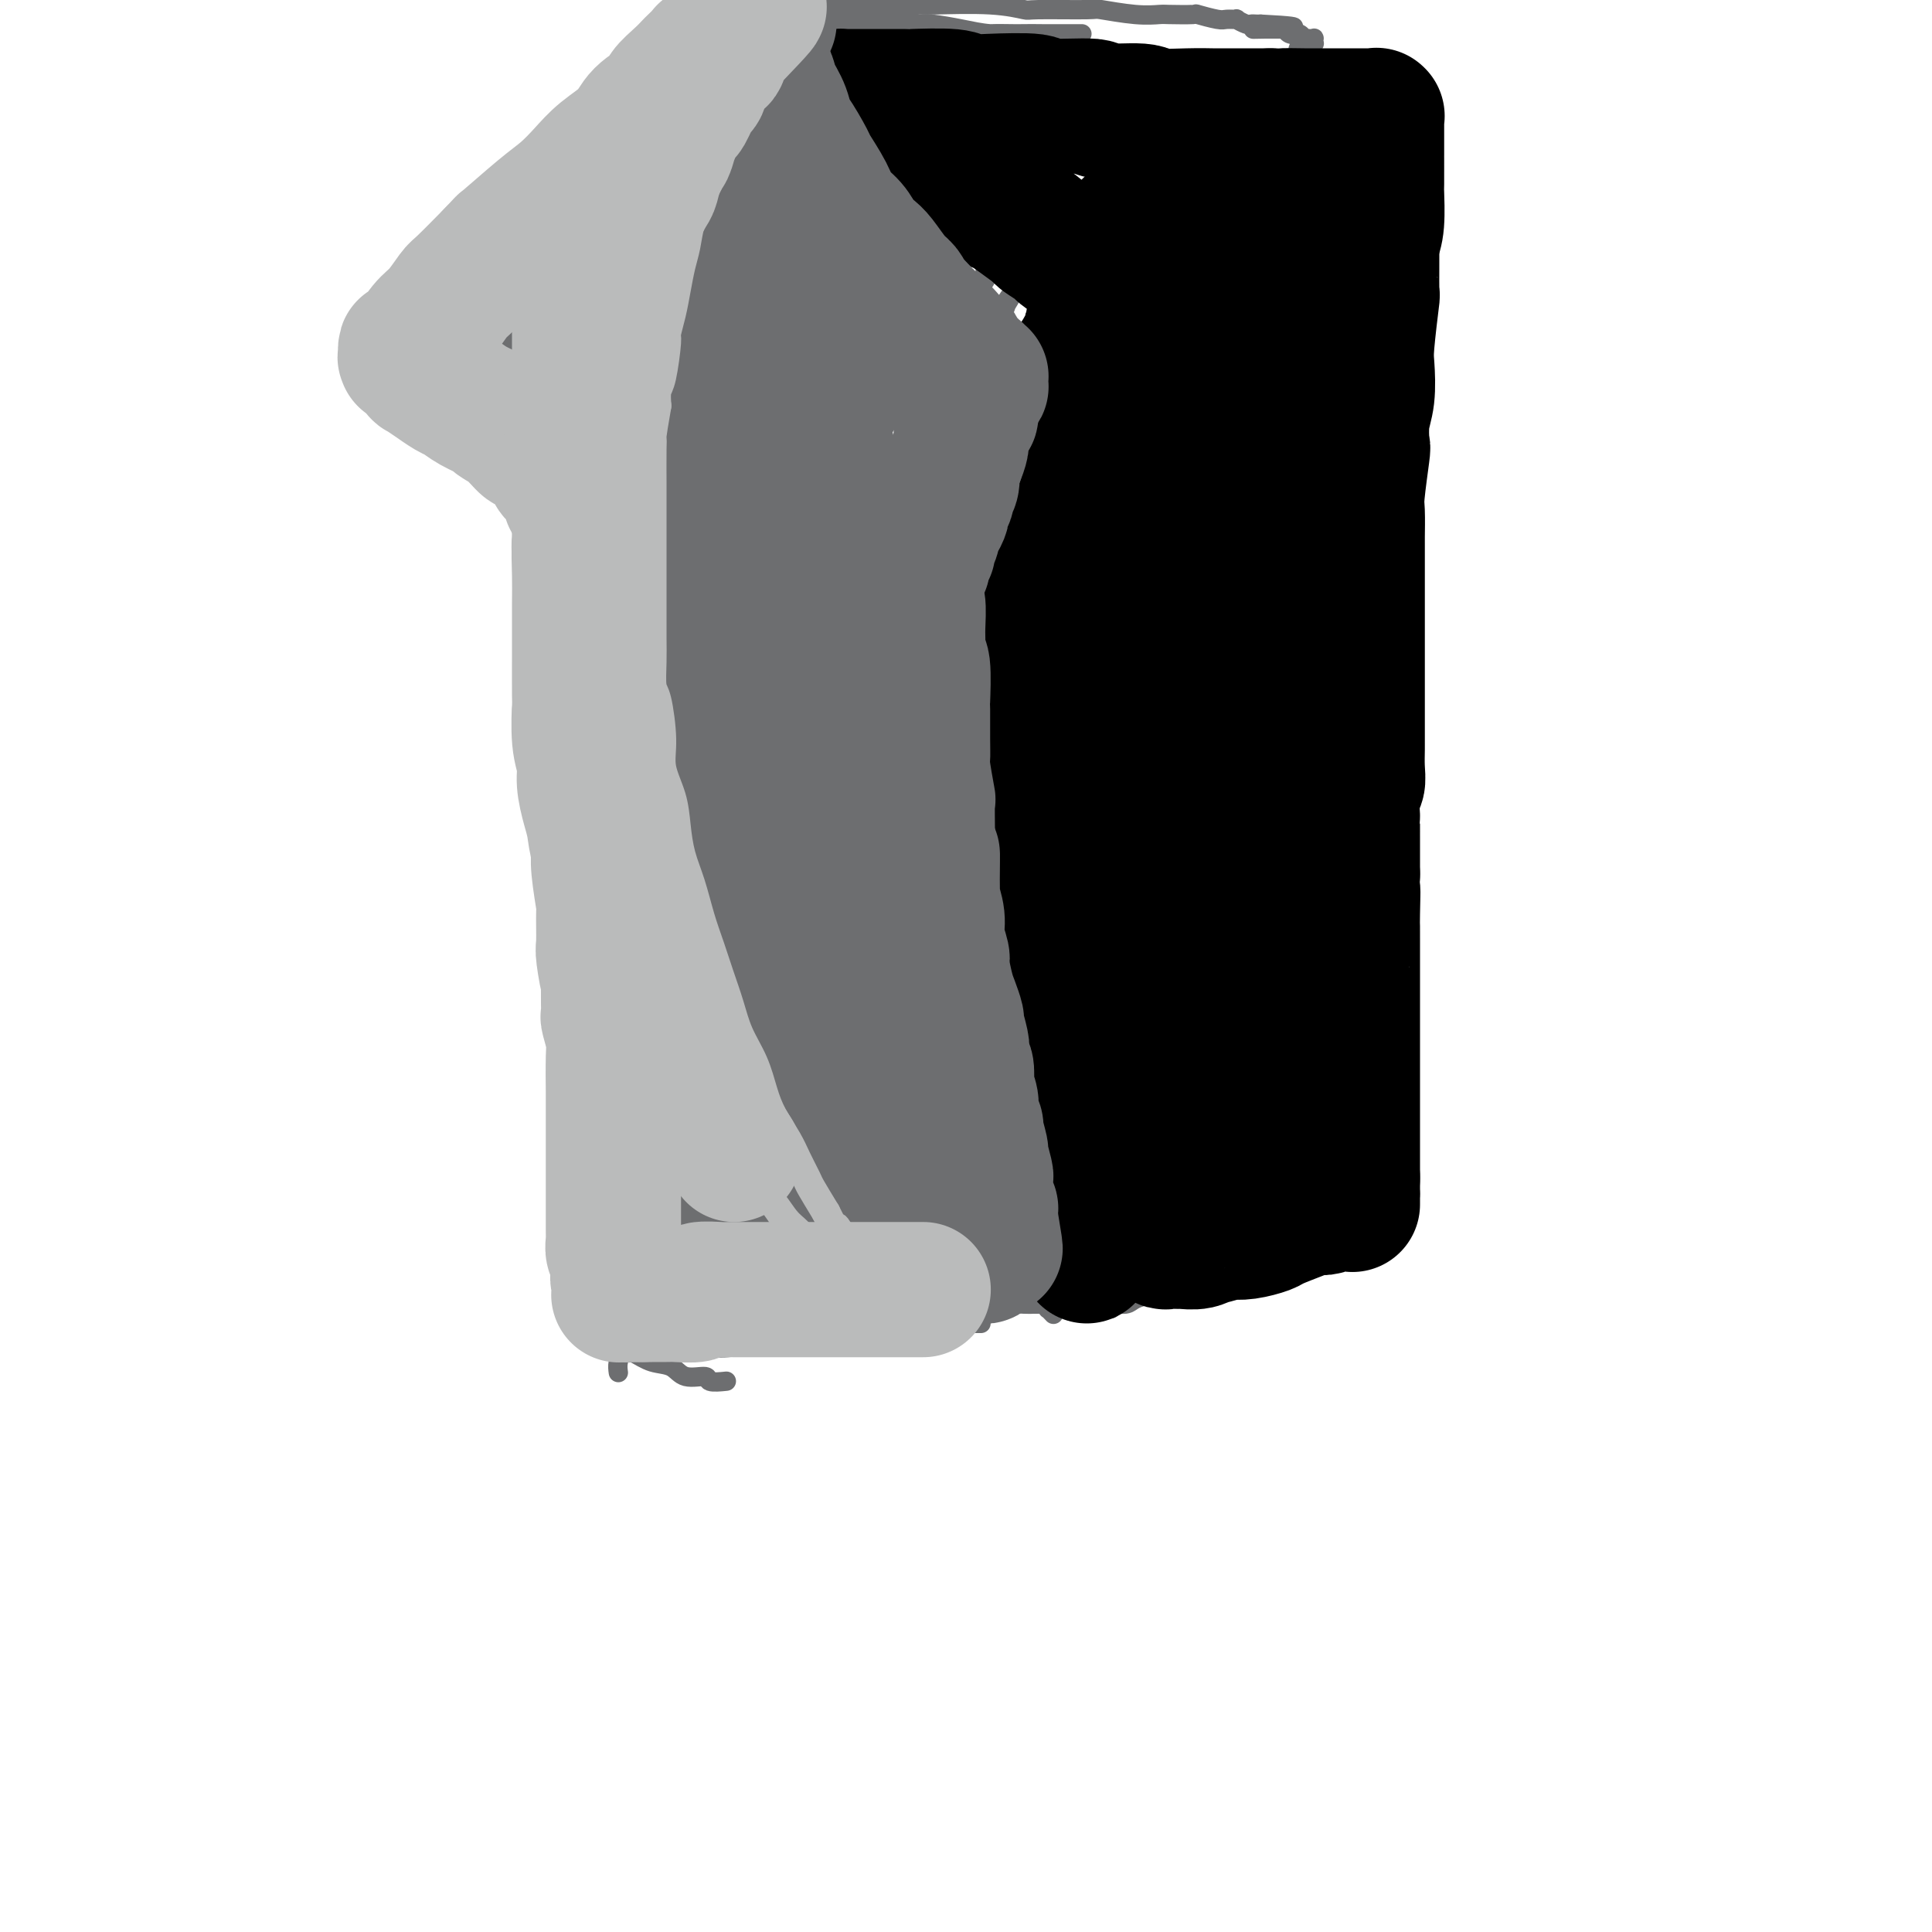 <svg viewBox='0 0 400 400' version='1.1' xmlns='http://www.w3.org/2000/svg' xmlns:xlink='http://www.w3.org/1999/xlink'><g fill='none' stroke='#6D6E70' stroke-width='4' stroke-linecap='round' stroke-linejoin='round'><path d='M134,150c0.111,0.072 0.222,0.144 0,0c-0.222,-0.144 -0.776,-0.503 -1,0c-0.224,0.503 -0.116,1.867 0,3c0.116,1.133 0.242,2.036 0,4c-0.242,1.964 -0.850,4.991 -1,8c-0.150,3.009 0.160,6.000 0,9c-0.160,3.000 -0.789,6.008 -1,9c-0.211,2.992 -0.004,5.966 0,9c0.004,3.034 -0.195,6.127 0,9c0.195,2.873 0.784,5.526 1,8c0.216,2.474 0.058,4.771 0,7c-0.058,2.229 -0.015,4.391 0,6c0.015,1.609 0.004,2.665 0,4c-0.004,1.335 -0.001,2.948 0,4c0.001,1.052 0.000,1.544 0,2c-0.000,0.456 0.000,0.875 0,1c-0.000,0.125 -0.000,-0.046 0,0c0.000,0.046 0.001,0.308 0,0c-0.001,-0.308 -0.004,-1.185 0,-2c0.004,-0.815 0.016,-1.569 0,-3c-0.016,-1.431 -0.061,-3.539 0,-6c0.061,-2.461 0.226,-5.275 0,-8c-0.226,-2.725 -0.845,-5.361 -1,-8c-0.155,-2.639 0.155,-5.281 0,-8c-0.155,-2.719 -0.774,-5.514 -1,-8c-0.226,-2.486 -0.061,-4.663 0,-7c0.061,-2.337 0.016,-4.832 0,-6c-0.016,-1.168 -0.004,-1.007 0,-3c0.004,-1.993 0.001,-6.141 0,-8c-0.001,-1.859 -0.001,-1.430 0,-1'/><path d='M130,165c-0.311,-11.603 -0.087,-6.610 0,-5c0.087,1.610 0.038,-0.165 0,-1c-0.038,-0.835 -0.066,-0.732 0,-1c0.066,-0.268 0.224,-0.909 0,0c-0.224,0.909 -0.831,3.366 -1,4c-0.169,0.634 0.098,-0.555 0,2c-0.098,2.555 -0.562,8.855 -1,13c-0.438,4.145 -0.849,6.134 -1,9c-0.151,2.866 -0.040,6.608 0,8c0.040,1.392 0.011,0.435 0,3c-0.011,2.565 -0.003,8.651 0,11c0.003,2.349 -0.000,0.962 0,3c0.000,2.038 0.004,7.500 0,10c-0.004,2.500 -0.015,2.038 0,3c0.015,0.962 0.056,3.349 0,6c-0.056,2.651 -0.207,5.566 0,7c0.207,1.434 0.774,1.386 1,3c0.226,1.614 0.113,4.889 0,6c-0.113,1.111 -0.227,0.059 0,1c0.227,0.941 0.793,3.873 1,5c0.207,1.127 0.055,0.447 0,1c-0.055,0.553 -0.015,2.340 0,3c0.015,0.660 0.003,0.193 0,0c-0.003,-0.193 0.003,-0.112 0,0c-0.003,0.112 -0.015,0.254 0,0c0.015,-0.254 0.057,-0.904 0,-1c-0.057,-0.096 -0.211,0.364 0,-1c0.211,-1.364 0.789,-4.551 1,-6c0.211,-1.449 0.057,-1.159 0,-3c-0.057,-1.841 -0.016,-5.812 0,-8c0.016,-2.188 0.008,-2.594 0,-3'/><path d='M130,234c-0.072,-4.188 -0.751,-3.658 -1,-5c-0.249,-1.342 -0.067,-4.557 0,-6c0.067,-1.443 0.018,-1.114 0,-2c-0.018,-0.886 -0.005,-2.987 0,-4c0.005,-1.013 0.002,-0.938 0,-1c-0.002,-0.062 -0.002,-0.261 0,0c0.002,0.261 0.004,0.981 0,2c-0.004,1.019 -0.016,2.335 0,3c0.016,0.665 0.061,0.677 0,2c-0.061,1.323 -0.228,3.958 0,7c0.228,3.042 0.849,6.493 1,8c0.151,1.507 -0.170,1.072 0,3c0.170,1.928 0.830,6.218 1,8c0.170,1.782 -0.151,1.054 0,2c0.151,0.946 0.772,3.565 1,5c0.228,1.435 0.061,1.685 0,2c-0.061,0.315 -0.016,0.696 0,1c0.016,0.304 0.004,0.530 0,0c-0.004,-0.530 -0.001,-1.817 0,-2c0.001,-0.183 0.000,0.738 0,0c-0.000,-0.738 -0.000,-3.136 0,-5c0.000,-1.864 0.000,-3.196 0,-4c-0.000,-0.804 -0.000,-1.082 0,-3c0.000,-1.918 0.000,-5.477 0,-8c-0.000,-2.523 -0.000,-4.008 0,-6c0.000,-1.992 0.000,-4.489 0,-6c-0.000,-1.511 -0.000,-2.035 0,-3c0.000,-0.965 0.000,-2.372 0,-5c-0.000,-2.628 -0.000,-6.477 0,-8c0.000,-1.523 0.000,-0.721 0,-2c-0.000,-1.279 -0.000,-4.640 0,-8'/><path d='M132,199c-0.000,-9.273 -0.000,-2.454 0,-2c0.000,0.454 0.000,-5.455 0,-8c-0.000,-2.545 -0.000,-1.727 0,-3c0.000,-1.273 0.000,-4.639 0,-7c-0.000,-2.361 -0.000,-3.718 0,-5c0.000,-1.282 0.000,-2.487 0,-4c-0.000,-1.513 -0.000,-3.332 0,-4c0.000,-0.668 0.001,-0.184 0,-1c-0.001,-0.816 -0.003,-2.931 0,-4c0.003,-1.069 0.011,-1.092 0,-1c-0.011,0.092 -0.040,0.299 0,0c0.040,-0.299 0.150,-1.106 0,0c-0.150,1.106 -0.561,4.123 -1,6c-0.439,1.877 -0.907,2.614 -1,4c-0.093,1.386 0.189,3.422 0,8c-0.189,4.578 -0.849,11.698 -1,15c-0.151,3.302 0.208,2.787 0,6c-0.208,3.213 -0.984,10.153 -1,15c-0.016,4.847 0.728,7.600 1,9c0.272,1.400 0.073,1.449 0,4c-0.073,2.551 -0.019,7.606 0,10c0.019,2.394 0.005,2.127 0,3c-0.005,0.873 -0.001,2.885 0,5c0.001,2.115 -0.002,4.334 0,6c0.002,1.666 0.011,2.779 0,3c-0.011,0.221 -0.040,-0.451 0,0c0.040,0.451 0.149,2.024 0,3c-0.149,0.976 -0.555,1.354 -1,2c-0.445,0.646 -0.927,1.558 -1,2c-0.073,0.442 0.265,0.412 0,1c-0.265,0.588 -1.132,1.794 -2,3'/><path d='M125,265c-0.511,1.432 0.213,1.014 0,1c-0.213,-0.014 -1.363,0.378 -2,1c-0.637,0.622 -0.760,1.476 -1,2c-0.240,0.524 -0.597,0.718 -1,1c-0.403,0.282 -0.852,0.653 -1,1c-0.148,0.347 0.004,0.669 0,1c-0.004,0.331 -0.165,0.669 0,1c0.165,0.331 0.655,0.655 1,1c0.345,0.345 0.545,0.712 1,1c0.455,0.288 1.165,0.495 2,1c0.835,0.505 1.797,1.306 3,2c1.203,0.694 2.649,1.281 4,2c1.351,0.719 2.608,1.569 4,2c1.392,0.431 2.920,0.441 4,1c1.080,0.559 1.712,1.666 3,2c1.288,0.334 3.232,-0.106 4,0c0.768,0.106 0.361,0.759 1,1c0.639,0.241 2.326,0.069 3,0c0.674,-0.069 0.337,-0.034 0,0'/><path d='M127,276c0.282,-0.000 0.564,-0.000 1,0c0.436,0.000 1.026,0.000 1,0c-0.026,-0.000 -0.668,-0.000 0,0c0.668,0.000 2.647,0.000 4,0c1.353,-0.000 2.079,-0.000 3,0c0.921,0.000 2.037,0.001 4,0c1.963,-0.001 4.773,-0.004 6,0c1.227,0.004 0.869,0.015 3,0c2.131,-0.015 6.750,-0.056 10,0c3.250,0.056 5.132,0.207 7,0c1.868,-0.207 3.724,-0.774 6,-1c2.276,-0.226 4.972,-0.113 7,0c2.028,0.113 3.386,0.226 5,0c1.614,-0.226 3.483,-0.793 5,-1c1.517,-0.207 2.683,-0.056 4,0c1.317,0.056 2.784,0.015 4,0c1.216,-0.015 2.182,-0.004 3,0c0.818,0.004 1.488,0.001 2,0c0.512,-0.001 0.866,-0.000 1,0c0.134,0.000 0.050,0.000 0,0c-0.050,-0.000 -0.065,-0.000 0,0c0.065,0.000 0.210,0.000 0,0c-0.210,-0.000 -0.776,-0.000 -1,0c-0.224,0.000 -0.107,0.000 -1,0c-0.893,-0.000 -2.796,-0.000 -5,0c-2.204,0.000 -4.709,0.000 -7,0c-2.291,-0.000 -4.369,-0.000 -7,0c-2.631,0.000 -5.816,0.000 -9,0'/><path d='M173,274c-6.076,-0.000 -6.267,-0.000 -8,0c-1.733,0.000 -5.009,0.000 -8,0c-2.991,-0.000 -5.698,-0.000 -7,0c-1.302,0.000 -1.198,0.001 -3,0c-1.802,-0.001 -5.511,-0.004 -7,0c-1.489,0.004 -0.759,0.016 -1,0c-0.241,-0.016 -1.452,-0.060 -2,0c-0.548,0.060 -0.432,0.222 0,0c0.432,-0.222 1.179,-0.830 2,-1c0.821,-0.170 1.714,0.098 3,0c1.286,-0.098 2.963,-0.562 5,-1c2.037,-0.438 4.435,-0.849 7,-1c2.565,-0.151 5.299,-0.040 8,0c2.701,0.040 5.369,0.011 8,0c2.631,-0.011 5.225,-0.003 8,0c2.775,0.003 5.732,0.002 8,0c2.268,-0.002 3.848,-0.004 6,0c2.152,0.004 4.877,0.015 6,0c1.123,-0.015 0.642,-0.057 2,0c1.358,0.057 4.553,0.211 6,0c1.447,-0.211 1.147,-0.789 2,-1c0.853,-0.211 2.858,-0.057 4,0c1.142,0.057 1.419,0.015 2,0c0.581,-0.015 1.466,-0.004 2,0c0.534,0.004 0.716,0.001 1,0c0.284,-0.001 0.668,-0.000 1,0c0.332,0.000 0.611,0.000 1,0c0.389,-0.000 0.888,-0.000 1,0c0.112,0.000 -0.162,0.000 0,0c0.162,-0.000 0.761,-0.000 1,0c0.239,0.000 0.120,0.000 0,0'/><path d='M230,271c-0.417,-0.455 -0.834,-0.909 -1,-1c-0.166,-0.091 -0.082,0.183 0,0c0.082,-0.183 0.163,-0.823 0,-1c-0.163,-0.177 -0.568,0.107 -1,0c-0.432,-0.107 -0.890,-0.607 -1,-1c-0.110,-0.393 0.129,-0.679 0,-1c-0.129,-0.321 -0.627,-0.677 -1,-1c-0.373,-0.323 -0.621,-0.612 -1,-1c-0.379,-0.388 -0.890,-0.873 -1,-1c-0.110,-0.127 0.182,0.106 0,0c-0.182,-0.106 -0.837,-0.551 -1,-1c-0.163,-0.449 0.168,-0.904 0,-1c-0.168,-0.096 -0.833,0.166 -1,0c-0.167,-0.166 0.165,-0.762 0,-1c-0.165,-0.238 -0.828,-0.120 -1,0c-0.172,0.120 0.146,0.243 0,0c-0.146,-0.243 -0.757,-0.850 -1,-1c-0.243,-0.150 -0.118,0.157 0,0c0.118,-0.157 0.228,-0.777 0,-1c-0.228,-0.223 -0.793,-0.050 -1,0c-0.207,0.050 -0.056,-0.025 0,0c0.056,0.025 0.016,0.150 0,0c-0.016,-0.150 -0.008,-0.575 0,-1'/><path d='M219,258c-1.882,-2.271 -1.085,-1.448 -1,-1c0.085,0.448 -0.540,0.521 -1,-1c-0.460,-1.521 -0.754,-4.634 -1,-6c-0.246,-1.366 -0.446,-0.983 -1,-3c-0.554,-2.017 -1.464,-6.434 -2,-10c-0.536,-3.566 -0.698,-6.283 -1,-8c-0.302,-1.717 -0.745,-2.435 -1,-4c-0.255,-1.565 -0.321,-3.976 -1,-7c-0.679,-3.024 -1.972,-6.662 -3,-9c-1.028,-2.338 -1.792,-3.375 -2,-4c-0.208,-0.625 0.141,-0.836 0,-1c-0.141,-0.164 -0.771,-0.280 -1,0c-0.229,0.280 -0.059,0.958 0,1c0.059,0.042 0.005,-0.551 0,0c-0.005,0.551 0.040,2.246 0,3c-0.040,0.754 -0.164,0.566 0,2c0.164,1.434 0.617,4.489 1,6c0.383,1.511 0.695,1.478 1,3c0.305,1.522 0.604,4.600 1,6c0.396,1.400 0.891,1.121 1,2c0.109,0.879 -0.167,2.915 0,4c0.167,1.085 0.777,1.220 1,2c0.223,0.780 0.060,2.204 0,3c-0.060,0.796 -0.016,0.965 0,1c0.016,0.035 0.005,-0.064 0,0c-0.005,0.064 -0.005,0.292 0,0c0.005,-0.292 0.015,-1.103 0,-3c-0.015,-1.897 -0.056,-4.880 0,-6c0.056,-1.120 0.207,-0.379 0,-4c-0.207,-3.621 -0.774,-11.606 -1,-16c-0.226,-4.394 -0.113,-5.197 0,-6'/><path d='M208,202c-0.167,-7.258 -0.083,-8.403 0,-13c0.083,-4.597 0.167,-12.647 0,-18c-0.167,-5.353 -0.583,-8.010 -1,-11c-0.417,-2.990 -0.833,-6.315 -1,-9c-0.167,-2.685 -0.083,-4.731 0,-6c0.083,-1.269 0.167,-1.762 0,-3c-0.167,-1.238 -0.585,-3.220 -1,-5c-0.415,-1.780 -0.829,-3.359 -1,-4c-0.171,-0.641 -0.101,-0.343 0,0c0.101,0.343 0.234,0.731 0,1c-0.234,0.269 -0.833,0.420 -1,1c-0.167,0.580 0.099,1.588 0,3c-0.099,1.412 -0.562,3.227 -1,7c-0.438,3.773 -0.850,9.505 -1,14c-0.150,4.495 -0.037,7.752 0,12c0.037,4.248 -0.000,9.488 0,12c0.000,2.512 0.038,2.295 0,6c-0.038,3.705 -0.151,11.333 0,16c0.151,4.667 0.566,6.373 1,9c0.434,2.627 0.886,6.177 1,8c0.114,1.823 -0.109,1.921 0,4c0.109,2.079 0.551,6.140 1,8c0.449,1.860 0.905,1.517 1,2c0.095,0.483 -0.171,1.790 0,3c0.171,1.210 0.778,2.323 1,3c0.222,0.677 0.060,0.918 0,1c-0.060,0.082 -0.016,0.005 0,0c0.016,-0.005 0.004,0.060 0,0c-0.004,-0.060 -0.001,-0.247 0,-1c0.001,-0.753 0.000,-2.072 0,-4c-0.000,-1.928 -0.000,-4.464 0,-7'/><path d='M206,231c-0.226,-3.321 -0.793,-6.122 -1,-10c-0.207,-3.878 -0.056,-8.832 0,-14c0.056,-5.168 0.015,-10.551 0,-13c-0.015,-2.449 -0.004,-1.963 0,-6c0.004,-4.037 0.002,-12.597 0,-18c-0.002,-5.403 -0.004,-7.647 0,-11c0.004,-3.353 0.015,-7.813 0,-10c-0.015,-2.187 -0.057,-2.099 0,-5c0.057,-2.901 0.211,-8.791 0,-11c-0.211,-2.209 -0.789,-0.736 -1,-2c-0.211,-1.264 -0.057,-5.263 0,-7c0.057,-1.737 0.016,-1.210 0,-1c-0.016,0.210 -0.008,0.105 0,0'/><path d='M134,189c-0.002,-0.354 -0.003,-0.708 0,-1c0.003,-0.292 0.011,-0.523 0,-1c-0.011,-0.477 -0.041,-1.199 0,-2c0.041,-0.801 0.152,-1.679 0,-3c-0.152,-1.321 -0.567,-3.083 -1,-5c-0.433,-1.917 -0.886,-3.989 -1,-6c-0.114,-2.011 0.109,-3.959 0,-6c-0.109,-2.041 -0.550,-4.173 -1,-6c-0.450,-1.827 -0.909,-3.348 -1,-5c-0.091,-1.652 0.187,-3.436 0,-5c-0.187,-1.564 -0.839,-2.907 -1,-4c-0.161,-1.093 0.168,-1.937 0,-3c-0.168,-1.063 -0.834,-2.345 -1,-3c-0.166,-0.655 0.166,-0.684 0,-1c-0.166,-0.316 -0.832,-0.918 -1,-1c-0.168,-0.082 0.161,0.358 0,1c-0.161,0.642 -0.814,1.488 -1,2c-0.186,0.512 0.094,0.690 0,3c-0.094,2.310 -0.561,6.751 -1,10c-0.439,3.249 -0.850,5.306 -1,8c-0.150,2.694 -0.040,6.026 0,9c0.040,2.974 0.011,5.591 0,8c-0.011,2.409 -0.003,4.610 0,7c0.003,2.390 0.001,4.971 0,7c-0.001,2.029 -0.000,3.508 0,5c0.000,1.492 0.000,2.998 0,4c-0.000,1.002 -0.000,1.501 0,2'/><path d='M124,203c0.227,6.647 0.795,2.265 1,1c0.205,-1.265 0.047,0.587 0,1c-0.047,0.413 0.018,-0.615 0,-1c-0.018,-0.385 -0.117,-0.128 0,-1c0.117,-0.872 0.451,-2.872 1,-6c0.549,-3.128 1.313,-7.383 2,-12c0.687,-4.617 1.295,-9.594 2,-15c0.705,-5.406 1.506,-11.240 2,-14c0.494,-2.760 0.682,-2.445 1,-6c0.318,-3.555 0.765,-10.979 1,-16c0.235,-5.021 0.259,-7.637 0,-10c-0.259,-2.363 -0.802,-4.471 -1,-7c-0.198,-2.529 -0.053,-5.478 0,-7c0.053,-1.522 0.013,-1.617 0,-3c-0.013,-1.383 0.000,-4.055 0,-6c-0.000,-1.945 -0.014,-3.162 0,-4c0.014,-0.838 0.055,-1.297 0,-2c-0.055,-0.703 -0.207,-1.651 0,-2c0.207,-0.349 0.773,-0.100 1,0c0.227,0.100 0.113,0.050 0,0'/><path d='M208,156c0.008,-0.271 0.016,-0.542 0,-1c-0.016,-0.458 -0.057,-1.101 0,-2c0.057,-0.899 0.211,-2.052 0,-3c-0.211,-0.948 -0.789,-1.690 -1,-3c-0.211,-1.310 -0.057,-3.186 0,-6c0.057,-2.814 0.015,-6.564 0,-9c-0.015,-2.436 -0.003,-3.556 0,-5c0.003,-1.444 -0.003,-3.210 0,-5c0.003,-1.790 0.015,-3.604 0,-5c-0.015,-1.396 -0.056,-2.375 0,-3c0.056,-0.625 0.211,-0.897 0,-2c-0.211,-1.103 -0.788,-3.036 -1,-4c-0.212,-0.964 -0.061,-0.959 0,-1c0.061,-0.041 0.031,-0.130 0,0c-0.031,0.130 -0.064,0.477 0,2c0.064,1.523 0.223,4.223 0,5c-0.223,0.777 -0.829,-0.368 0,5c0.829,5.368 3.094,17.248 4,22c0.906,4.752 0.453,2.376 0,0'/><path d='M137,101c-0.023,0.088 -0.047,0.175 0,0c0.047,-0.175 0.163,-0.613 0,-1c-0.163,-0.387 -0.607,-0.722 -1,-1c-0.393,-0.278 -0.737,-0.498 -1,-1c-0.263,-0.502 -0.447,-1.285 -1,-2c-0.553,-0.715 -1.476,-1.361 -2,-2c-0.524,-0.639 -0.648,-1.270 -1,-2c-0.352,-0.730 -0.931,-1.558 -1,-2c-0.069,-0.442 0.374,-0.496 0,-1c-0.374,-0.504 -1.564,-1.457 -2,-2c-0.436,-0.543 -0.117,-0.677 0,-1c0.117,-0.323 0.031,-0.834 0,-1c-0.031,-0.166 -0.008,0.012 0,0c0.008,-0.012 0.002,-0.214 0,0c-0.002,0.214 -0.001,0.846 0,1c0.001,0.154 0.000,-0.169 0,0c-0.000,0.169 0.000,0.830 0,1c-0.000,0.170 -0.000,-0.151 0,0c0.000,0.151 0.001,0.774 0,1c-0.001,0.226 -0.003,0.054 0,0c0.003,-0.054 0.012,0.010 0,0c-0.012,-0.010 -0.044,-0.096 0,0c0.044,0.096 0.166,0.372 0,0c-0.166,-0.372 -0.619,-1.392 -1,-2c-0.381,-0.608 -0.691,-0.804 -1,-1'/><path d='M126,85c-1.654,-2.454 -0.288,-0.591 0,-1c0.288,-0.409 -0.500,-3.092 -1,-4c-0.500,-0.908 -0.711,-0.040 -1,-1c-0.289,-0.960 -0.656,-3.746 -1,-5c-0.344,-1.254 -0.666,-0.976 -1,-2c-0.334,-1.024 -0.681,-3.351 -1,-5c-0.319,-1.649 -0.611,-2.620 -1,-4c-0.389,-1.380 -0.874,-3.169 -1,-4c-0.126,-0.831 0.106,-0.705 0,-2c-0.106,-1.295 -0.550,-4.010 -1,-6c-0.450,-1.990 -0.905,-3.255 -1,-4c-0.095,-0.745 0.171,-0.970 0,-2c-0.171,-1.030 -0.778,-2.864 -1,-4c-0.222,-1.136 -0.060,-1.575 0,-2c0.060,-0.425 0.017,-0.836 0,-1c-0.017,-0.164 -0.009,-0.082 0,0'/><path d='M117,38c0.000,0.081 0.000,0.162 0,0c-0.000,-0.162 -0.001,-0.568 0,-1c0.001,-0.432 0.002,-0.892 0,-1c-0.002,-0.108 -0.009,0.134 0,0c0.009,-0.134 0.033,-0.645 0,-1c-0.033,-0.355 -0.123,-0.555 0,-1c0.123,-0.445 0.461,-1.136 1,-2c0.539,-0.864 1.281,-1.902 2,-3c0.719,-1.098 1.415,-2.257 2,-3c0.585,-0.743 1.060,-1.069 2,-2c0.940,-0.931 2.347,-2.467 3,-3c0.653,-0.533 0.554,-0.063 1,-1c0.446,-0.937 1.439,-3.282 2,-4c0.561,-0.718 0.689,0.191 1,0c0.311,-0.191 0.803,-1.483 1,-2c0.197,-0.517 0.098,-0.258 0,0'/><path d='M118,25c0.426,-0.432 0.851,-0.864 1,-1c0.149,-0.136 0.021,0.024 0,0c-0.021,-0.024 0.065,-0.233 1,-1c0.935,-0.767 2.718,-2.092 4,-3c1.282,-0.908 2.063,-1.398 3,-2c0.937,-0.602 2.031,-1.317 3,-2c0.969,-0.683 1.812,-1.335 3,-2c1.188,-0.665 2.722,-1.343 4,-2c1.278,-0.657 2.301,-1.293 3,-2c0.699,-0.707 1.076,-1.485 2,-2c0.924,-0.515 2.397,-0.768 3,-1c0.603,-0.232 0.336,-0.443 1,-1c0.664,-0.557 2.258,-1.459 3,-2c0.742,-0.541 0.633,-0.722 1,-1c0.367,-0.278 1.212,-0.653 2,-1c0.788,-0.347 1.519,-0.666 2,-1c0.481,-0.334 0.710,-0.682 1,-1c0.290,-0.318 0.640,-0.607 1,-1c0.360,-0.393 0.730,-0.890 1,-1c0.270,-0.110 0.439,0.167 1,0c0.561,-0.167 1.513,-0.777 2,-1c0.487,-0.223 0.509,-0.060 1,0c0.491,0.060 1.451,0.016 2,0c0.549,-0.016 0.686,-0.004 1,0c0.314,0.004 0.804,0.001 1,0c0.196,-0.001 0.098,-0.001 0,0'/><path d='M165,-3c1.477,0.033 1.169,0.616 1,1c-0.169,0.384 -0.199,0.569 0,1c0.199,0.431 0.628,1.109 1,2c0.372,0.891 0.688,1.996 1,3c0.312,1.004 0.621,1.906 1,3c0.379,1.094 0.829,2.379 1,3c0.171,0.621 0.062,0.579 1,2c0.938,1.421 2.924,4.307 4,6c1.076,1.693 1.243,2.193 2,3c0.757,0.807 2.105,1.922 3,3c0.895,1.078 1.336,2.121 2,3c0.664,0.879 1.550,1.595 2,2c0.450,0.405 0.462,0.498 1,1c0.538,0.502 1.600,1.413 2,2c0.400,0.587 0.139,0.849 0,1c-0.139,0.151 -0.154,0.191 0,0c0.154,-0.191 0.478,-0.614 0,-1c-0.478,-0.386 -1.757,-0.734 -2,-1c-0.243,-0.266 0.552,-0.450 0,-1c-0.552,-0.550 -2.449,-1.468 -3,-2c-0.551,-0.532 0.245,-0.680 0,-1c-0.245,-0.320 -1.530,-0.813 -2,-1c-0.470,-0.187 -0.126,-0.067 0,0c0.126,0.067 0.035,0.083 0,0c-0.035,-0.083 -0.013,-0.264 0,0c0.013,0.264 0.018,0.972 0,1c-0.018,0.028 -0.060,-0.625 1,0c1.060,0.625 3.222,2.528 5,4c1.778,1.472 3.171,2.512 4,3c0.829,0.488 1.094,0.425 2,1c0.906,0.575 2.453,1.787 4,3'/><path d='M196,38c3.082,2.195 2.785,1.684 4,2c1.215,0.316 3.940,1.461 5,2c1.060,0.539 0.455,0.474 1,1c0.545,0.526 2.240,1.642 3,2c0.760,0.358 0.585,-0.044 1,0c0.415,0.044 1.421,0.534 2,1c0.579,0.466 0.730,0.910 1,1c0.270,0.090 0.660,-0.173 1,0c0.340,0.173 0.631,0.782 1,1c0.369,0.218 0.817,0.044 1,0c0.183,-0.044 0.102,0.041 0,0c-0.102,-0.041 -0.224,-0.207 0,0c0.224,0.207 0.793,0.787 1,1c0.207,0.213 0.053,0.060 0,0c-0.053,-0.060 -0.004,-0.027 0,0c0.004,0.027 -0.036,0.048 0,0c0.036,-0.048 0.150,-0.166 0,0c-0.150,0.166 -0.563,0.617 -1,1c-0.437,0.383 -0.899,0.698 -1,1c-0.101,0.302 0.159,0.590 0,1c-0.159,0.410 -0.735,0.942 -2,3c-1.265,2.058 -3.217,5.643 -4,7c-0.783,1.357 -0.396,0.486 -1,2c-0.604,1.514 -2.200,5.412 -3,7c-0.800,1.588 -0.803,0.866 -1,2c-0.197,1.134 -0.586,4.124 -1,6c-0.414,1.876 -0.853,2.637 -1,3c-0.147,0.363 -0.001,0.329 0,0c0.001,-0.329 -0.143,-0.951 0,-2c0.143,-1.049 0.571,-2.524 1,-4'/><path d='M203,76c0.137,-1.543 -0.020,-2.399 0,-3c0.020,-0.601 0.216,-0.947 0,-2c-0.216,-1.053 -0.846,-2.815 -1,-4c-0.154,-1.185 0.166,-1.795 0,-2c-0.166,-0.205 -0.819,-0.006 -1,0c-0.181,0.006 0.110,-0.182 0,0c-0.110,0.182 -0.622,0.733 -1,2c-0.378,1.267 -0.623,3.251 -1,5c-0.377,1.749 -0.886,3.264 -1,4c-0.114,0.736 0.166,0.694 0,2c-0.166,1.306 -0.776,3.960 -1,6c-0.224,2.040 -0.060,3.466 0,4c0.060,0.534 0.015,0.177 0,1c-0.015,0.823 -0.002,2.825 0,4c0.002,1.175 -0.008,1.521 0,2c0.008,0.479 0.033,1.090 0,1c-0.033,-0.090 -0.124,-0.880 0,-2c0.124,-1.120 0.463,-2.571 1,-5c0.537,-2.429 1.272,-5.836 2,-9c0.728,-3.164 1.449,-6.086 2,-9c0.551,-2.914 0.932,-5.819 1,-7c0.068,-1.181 -0.178,-0.638 0,-2c0.178,-1.362 0.779,-4.631 1,-6c0.221,-1.369 0.060,-0.839 0,-1c-0.060,-0.161 -0.020,-1.014 0,-1c0.020,0.014 0.019,0.896 0,1c-0.019,0.104 -0.057,-0.570 0,0c0.057,0.570 0.208,2.384 0,3c-0.208,0.616 -0.774,0.033 -1,1c-0.226,0.967 -0.113,3.483 0,6'/><path d='M203,65c-0.150,2.243 -0.026,3.351 0,5c0.026,1.649 -0.046,3.840 0,5c0.046,1.160 0.209,1.288 0,3c-0.209,1.712 -0.792,5.007 -1,7c-0.208,1.993 -0.042,2.683 0,4c0.042,1.317 -0.041,3.261 0,4c0.041,0.739 0.207,0.273 0,1c-0.207,0.727 -0.788,2.645 -1,4c-0.212,1.355 -0.057,2.145 0,3c0.057,0.855 0.015,1.774 0,2c-0.015,0.226 -0.004,-0.242 0,0c0.004,0.242 0.001,1.193 0,2c-0.001,0.807 -0.000,1.470 0,2c0.000,0.530 0.000,0.925 0,1c-0.000,0.075 -0.000,-0.172 0,0c0.000,0.172 0.000,0.763 0,1c-0.000,0.237 0.000,0.120 0,0c-0.000,-0.120 -0.000,-0.243 0,0c0.000,0.243 0.000,0.852 0,1c-0.000,0.148 -0.000,-0.167 0,0c0.000,0.167 0.001,0.814 0,1c-0.001,0.186 -0.004,-0.091 0,0c0.004,0.091 0.015,0.550 0,1c-0.015,0.450 -0.056,0.890 0,1c0.056,0.110 0.207,-0.110 0,0c-0.207,0.110 -0.774,0.551 -1,1c-0.226,0.449 -0.113,0.908 0,1c0.113,0.092 0.226,-0.181 0,0c-0.226,0.181 -0.792,0.818 -1,1c-0.208,0.182 -0.060,-0.091 0,0c0.060,0.091 0.030,0.545 0,1'/><path d='M199,117c-0.558,8.223 0.047,2.782 0,1c-0.047,-1.782 -0.745,0.096 -1,1c-0.255,0.904 -0.068,0.833 0,1c0.068,0.167 0.018,0.571 0,1c-0.018,0.429 -0.005,0.885 0,1c0.005,0.115 0.001,-0.109 0,0c-0.001,0.109 -0.000,0.552 0,1c0.000,0.448 0.000,0.903 0,1c-0.000,0.097 -0.000,-0.162 0,0c0.000,0.162 0.000,0.745 0,1c-0.000,0.255 -0.000,0.182 0,0c0.000,-0.182 0.000,-0.473 0,-1c-0.000,-0.527 -0.001,-1.291 0,-2c0.001,-0.709 0.003,-1.363 0,-2c-0.003,-0.637 -0.011,-1.256 0,-2c0.011,-0.744 0.041,-1.612 0,-3c-0.041,-1.388 -0.151,-3.297 0,-5c0.151,-1.703 0.565,-3.199 1,-5c0.435,-1.801 0.890,-3.906 1,-6c0.110,-2.094 -0.125,-4.177 0,-6c0.125,-1.823 0.610,-3.387 1,-5c0.390,-1.613 0.685,-3.274 1,-5c0.315,-1.726 0.649,-3.517 1,-5c0.351,-1.483 0.720,-2.658 1,-4c0.280,-1.342 0.473,-2.851 1,-4c0.527,-1.149 1.389,-1.937 2,-3c0.611,-1.063 0.972,-2.402 1,-3c0.028,-0.598 -0.278,-0.457 0,-1c0.278,-0.543 1.139,-1.772 2,-3'/><path d='M210,60c1.482,-5.448 0.187,-2.569 0,-2c-0.187,0.569 0.734,-1.172 1,-2c0.266,-0.828 -0.125,-0.744 0,-1c0.125,-0.256 0.764,-0.852 1,-1c0.236,-0.148 0.067,0.154 0,0c-0.067,-0.154 -0.032,-0.763 0,-1c0.032,-0.237 0.061,-0.102 0,0c-0.061,0.102 -0.212,0.172 0,0c0.212,-0.172 0.788,-0.586 1,-1c0.212,-0.414 0.061,-0.828 0,-1c-0.061,-0.172 -0.030,-0.103 0,0c0.030,0.103 0.061,0.239 0,0c-0.061,-0.239 -0.214,-0.852 0,-1c0.214,-0.148 0.793,0.171 1,0c0.207,-0.171 0.041,-0.831 0,-1c-0.041,-0.169 0.042,0.152 0,0c-0.042,-0.152 -0.209,-0.777 0,-1c0.209,-0.223 0.793,-0.045 1,0c0.207,0.045 0.038,-0.045 0,0c-0.038,0.045 0.057,0.223 0,0c-0.057,-0.223 -0.264,-0.847 0,-1c0.264,-0.153 0.999,0.164 1,0c0.001,-0.164 -0.732,-0.811 -1,-1c-0.268,-0.189 -0.071,0.080 0,0c0.071,-0.080 0.017,-0.509 -1,-1c-1.017,-0.491 -2.998,-1.043 -5,-2c-2.002,-0.957 -4.025,-2.320 -5,-3c-0.975,-0.680 -0.900,-0.677 -3,-2c-2.100,-1.323 -6.373,-3.972 -9,-6c-2.627,-2.028 -3.608,-3.437 -5,-5c-1.392,-1.563 -3.196,-3.282 -5,-5'/><path d='M182,22c-5.481,-4.092 -3.182,-2.821 -3,-3c0.182,-0.179 -1.752,-1.807 -3,-3c-1.248,-1.193 -1.809,-1.949 -2,-2c-0.191,-0.051 -0.013,0.604 0,1c0.013,0.396 -0.139,0.534 0,1c0.139,0.466 0.568,1.260 1,2c0.432,0.740 0.865,1.424 2,3c1.135,1.576 2.971,4.043 5,6c2.029,1.957 4.250,3.405 6,5c1.750,1.595 3.030,3.339 5,5c1.970,1.661 4.629,3.240 6,4c1.371,0.760 1.454,0.701 3,2c1.546,1.299 4.554,3.956 6,5c1.446,1.044 1.330,0.476 2,1c0.670,0.524 2.127,2.141 3,3c0.873,0.859 1.160,0.961 1,1c-0.160,0.039 -0.769,0.016 -1,0c-0.231,-0.016 -0.083,-0.026 0,0c0.083,0.026 0.101,0.089 -1,-1c-1.101,-1.089 -3.321,-3.331 -6,-6c-2.679,-2.669 -5.815,-5.764 -7,-7c-1.185,-1.236 -0.418,-0.614 -3,-3c-2.582,-2.386 -8.514,-7.781 -11,-10c-2.486,-2.219 -1.524,-1.261 -3,-3c-1.476,-1.739 -5.388,-6.175 -7,-8c-1.612,-1.825 -0.925,-1.038 -2,-2c-1.075,-0.962 -3.912,-3.672 -5,-5c-1.088,-1.328 -0.426,-1.273 -1,-2c-0.574,-0.727 -2.385,-2.234 -3,-3c-0.615,-0.766 -0.033,-0.790 0,-1c0.033,-0.210 -0.484,-0.605 -1,-1'/><path d='M163,1c-7.957,-8.057 -2.850,-2.698 -1,-1c1.850,1.698 0.443,-0.263 0,-1c-0.443,-0.737 0.077,-0.250 0,0c-0.077,0.250 -0.753,0.263 -1,0c-0.247,-0.263 -0.066,-0.802 0,-1c0.066,-0.198 0.017,-0.055 0,0c-0.017,0.055 -0.003,0.024 0,0c0.003,-0.024 -0.005,-0.040 0,0c0.005,0.040 0.024,0.135 0,0c-0.024,-0.135 -0.092,-0.502 -1,0c-0.908,0.502 -2.657,1.872 -3,2c-0.343,0.128 0.719,-0.988 -1,0c-1.719,0.988 -6.221,4.079 -8,5c-1.779,0.921 -0.835,-0.328 -3,2c-2.165,2.328 -7.437,8.233 -10,11c-2.563,2.767 -2.416,2.396 -4,4c-1.584,1.604 -4.899,5.185 -7,8c-2.101,2.815 -2.988,4.865 -5,8c-2.012,3.135 -5.150,7.353 -7,10c-1.850,2.647 -2.412,3.721 -3,5c-0.588,1.279 -1.201,2.763 -2,4c-0.799,1.237 -1.783,2.226 -2,3c-0.217,0.774 0.334,1.332 0,2c-0.334,0.668 -1.553,1.447 -2,2c-0.447,0.553 -0.120,0.880 0,1c0.120,0.120 0.034,0.034 0,0c-0.034,-0.034 -0.017,-0.017 0,0'/><path d='M103,65c-3.107,5.453 -0.375,1.584 1,-1c1.375,-2.584 1.392,-3.884 2,-5c0.608,-1.116 1.805,-2.048 3,-4c1.195,-1.952 2.386,-4.924 3,-6c0.614,-1.076 0.650,-0.255 2,-2c1.350,-1.745 4.013,-6.056 5,-8c0.987,-1.944 0.297,-1.523 1,-3c0.703,-1.477 2.800,-4.853 4,-7c1.200,-2.147 1.505,-3.064 2,-4c0.495,-0.936 1.180,-1.891 2,-3c0.820,-1.109 1.775,-2.373 2,-3c0.225,-0.627 -0.280,-0.618 0,-1c0.280,-0.382 1.344,-1.157 2,-2c0.656,-0.843 0.905,-1.754 1,-2c0.095,-0.246 0.037,0.175 0,0c-0.037,-0.175 -0.052,-0.944 0,-1c0.052,-0.056 0.170,0.603 0,1c-0.170,0.397 -0.627,0.533 -1,1c-0.373,0.467 -0.663,1.265 -1,2c-0.337,0.735 -0.721,1.406 -2,3c-1.279,1.594 -3.453,4.110 -5,6c-1.547,1.890 -2.468,3.155 -3,4c-0.532,0.845 -0.676,1.271 -2,3c-1.324,1.729 -3.829,4.760 -5,6c-1.171,1.240 -1.007,0.689 -2,2c-0.993,1.311 -3.141,4.483 -4,6c-0.859,1.517 -0.429,1.379 -1,2c-0.571,0.621 -2.143,2.002 -3,3c-0.857,0.998 -1.000,1.615 -1,2c0.000,0.385 0.143,0.539 0,1c-0.143,0.461 -0.571,1.231 -1,2'/><path d='M102,57c-4.735,6.924 -1.072,2.234 0,1c1.072,-1.234 -0.446,0.989 -1,2c-0.554,1.011 -0.146,0.810 0,1c0.146,0.190 0.028,0.771 0,1c-0.028,0.229 0.035,0.107 0,0c-0.035,-0.107 -0.167,-0.198 0,0c0.167,0.198 0.633,0.685 1,1c0.367,0.315 0.634,0.460 1,1c0.366,0.540 0.832,1.477 1,2c0.168,0.523 0.037,0.633 1,2c0.963,1.367 3.019,3.990 4,5c0.981,1.010 0.885,0.408 2,2c1.115,1.592 3.439,5.379 5,8c1.561,2.621 2.358,4.076 3,5c0.642,0.924 1.127,1.319 2,3c0.873,1.681 2.133,4.650 3,6c0.867,1.350 1.342,1.080 2,2c0.658,0.920 1.498,3.029 2,4c0.502,0.971 0.667,0.802 1,1c0.333,0.198 0.835,0.762 1,1c0.165,0.238 -0.005,0.148 0,0c0.005,-0.148 0.186,-0.356 0,-1c-0.186,-0.644 -0.738,-1.725 -1,-2c-0.262,-0.275 -0.234,0.256 -1,-1c-0.766,-1.256 -2.326,-4.299 -4,-7c-1.674,-2.701 -3.460,-5.060 -4,-6c-0.540,-0.940 0.168,-0.462 -1,-2c-1.168,-1.538 -4.210,-5.093 -6,-7c-1.790,-1.907 -2.328,-2.167 -3,-3c-0.672,-0.833 -1.478,-2.238 -2,-3c-0.522,-0.762 -0.761,-0.881 -1,-1'/><path d='M107,72c-4.241,-5.937 -3.344,-4.279 -3,-4c0.344,0.279 0.136,-0.822 0,-1c-0.136,-0.178 -0.201,0.565 0,1c0.201,0.435 0.667,0.562 1,1c0.333,0.438 0.534,1.187 1,2c0.466,0.813 1.199,1.691 2,3c0.801,1.309 1.671,3.051 3,5c1.329,1.949 3.118,4.107 4,5c0.882,0.893 0.856,0.523 2,2c1.144,1.477 3.459,4.801 5,7c1.541,2.199 2.308,3.272 3,4c0.692,0.728 1.310,1.109 2,2c0.690,0.891 1.453,2.291 2,3c0.547,0.709 0.880,0.726 1,1c0.120,0.274 0.028,0.805 0,1c-0.028,0.195 0.007,0.053 0,0c-0.007,-0.053 -0.058,-0.017 0,0c0.058,0.017 0.223,0.015 0,0c-0.223,-0.015 -0.833,-0.045 -1,0c-0.167,0.045 0.111,0.164 0,0c-0.111,-0.164 -0.610,-0.610 -1,-1c-0.390,-0.390 -0.671,-0.723 -1,-1c-0.329,-0.277 -0.707,-0.497 -1,-1c-0.293,-0.503 -0.501,-1.289 -1,-2c-0.499,-0.711 -1.289,-1.346 -2,-2c-0.711,-0.654 -1.342,-1.327 -2,-2c-0.658,-0.673 -1.341,-1.345 -2,-2c-0.659,-0.655 -1.293,-1.292 -2,-2c-0.707,-0.708 -1.488,-1.488 -2,-2c-0.512,-0.512 -0.756,-0.756 -1,-1'/><path d='M114,88c-2.774,-2.560 -2.208,-1.958 -2,-2c0.208,-0.042 0.060,-0.726 0,-1c-0.060,-0.274 -0.030,-0.137 0,0'/><path d='M159,8c-0.101,-0.030 -0.202,-0.060 0,0c0.202,0.060 0.707,0.208 1,0c0.293,-0.208 0.376,-0.774 1,-1c0.624,-0.226 1.790,-0.113 3,0c1.210,0.113 2.464,0.227 4,0c1.536,-0.227 3.355,-0.794 5,-1c1.645,-0.206 3.117,-0.051 5,0c1.883,0.051 4.176,-0.000 6,0c1.824,0.000 3.179,0.053 5,0c1.821,-0.053 4.106,-0.210 6,0c1.894,0.210 3.395,0.788 5,1c1.605,0.212 3.313,0.057 5,0c1.687,-0.057 3.352,-0.015 5,0c1.648,0.015 3.278,0.004 4,0c0.722,-0.004 0.537,-0.001 1,0c0.463,0.001 1.575,0.000 3,0c1.425,-0.000 3.165,-0.000 4,0c0.835,0.000 0.765,0.000 1,0c0.235,-0.000 0.773,0.000 1,0c0.227,-0.000 0.142,-0.000 0,0c-0.142,0.000 -0.339,0.001 -1,0c-0.661,-0.001 -1.784,-0.003 -3,0c-1.216,0.003 -2.524,0.011 -4,0c-1.476,-0.011 -3.119,-0.042 -5,0c-1.881,0.042 -3.999,0.155 -6,0c-2.001,-0.155 -3.885,-0.580 -6,-1c-2.115,-0.420 -4.461,-0.834 -6,-1c-1.539,-0.166 -2.269,-0.083 -3,0'/><path d='M190,5c-6.334,-0.471 -6.170,-0.647 -7,-1c-0.830,-0.353 -2.653,-0.883 -4,-1c-1.347,-0.117 -2.218,0.179 -3,0c-0.782,-0.179 -1.476,-0.833 -2,-1c-0.524,-0.167 -0.879,0.151 -1,0c-0.121,-0.151 -0.010,-0.773 0,-1c0.010,-0.227 -0.083,-0.061 0,0c0.083,0.061 0.342,0.016 1,0c0.658,-0.016 1.716,-0.004 2,0c0.284,0.004 -0.205,0.000 1,0c1.205,-0.000 4.103,0.004 7,0c2.897,-0.004 5.793,-0.015 7,0c1.207,0.015 0.724,0.057 3,0c2.276,-0.057 7.312,-0.212 11,0c3.688,0.212 6.029,0.793 7,1c0.971,0.207 0.572,0.041 3,0c2.428,-0.041 7.683,0.041 10,0c2.317,-0.041 1.697,-0.207 3,0c1.303,0.207 4.527,0.786 7,1c2.473,0.214 4.193,0.061 5,0c0.807,-0.061 0.701,-0.031 2,0c1.299,0.031 4.002,0.061 5,0c0.998,-0.061 0.290,-0.214 1,0c0.710,0.214 2.838,0.793 4,1c1.162,0.207 1.358,0.041 2,0c0.642,-0.041 1.730,0.041 2,0c0.270,-0.041 -0.279,-0.207 0,0c0.279,0.207 1.384,0.788 2,1c0.616,0.212 0.743,0.057 1,0c0.257,-0.057 0.645,-0.016 1,0c0.355,0.016 0.678,0.008 1,0'/><path d='M261,5c13.553,0.691 3.434,0.917 0,1c-3.434,0.083 -0.184,0.022 1,0c1.184,-0.022 0.304,-0.006 0,0c-0.304,0.006 -0.030,0.002 0,0c0.030,-0.002 -0.184,-0.000 0,0c0.184,0.000 0.768,0.000 1,0c0.232,-0.000 0.114,-0.000 0,0c-0.114,0.000 -0.224,-0.000 0,0c0.224,0.000 0.782,0.000 1,0c0.218,-0.000 0.096,-0.001 0,0c-0.096,0.001 -0.167,0.004 0,0c0.167,-0.004 0.570,-0.015 1,0c0.430,0.015 0.885,0.057 1,0c0.115,-0.057 -0.110,-0.212 0,0c0.110,0.212 0.555,0.793 1,1c0.445,0.207 0.889,0.041 1,0c0.111,-0.041 -0.111,0.041 0,0c0.111,-0.041 0.555,-0.207 1,0c0.445,0.207 0.890,0.786 1,1c0.110,0.214 -0.114,0.061 0,0c0.114,-0.061 0.566,-0.030 1,0c0.434,0.030 0.848,0.061 1,0c0.152,-0.061 0.040,-0.212 0,0c-0.040,0.212 -0.010,0.789 0,1c0.010,0.211 -0.001,0.057 0,0c0.001,-0.057 0.015,-0.015 0,0c-0.015,0.015 -0.059,0.004 0,0c0.059,-0.004 0.222,-0.001 0,0c-0.222,0.001 -0.829,0.000 -1,0c-0.171,-0.000 0.094,-0.000 0,0c-0.094,0.000 -0.547,0.000 -1,0'/><path d='M270,9c1.453,0.619 0.586,0.166 0,0c-0.586,-0.166 -0.889,-0.046 -1,0c-0.111,0.046 -0.029,0.016 0,0c0.029,-0.016 0.005,-0.019 0,0c-0.005,0.019 0.007,0.060 0,0c-0.007,-0.060 -0.035,-0.219 0,0c0.035,0.219 0.133,0.817 0,1c-0.133,0.183 -0.496,-0.049 0,1c0.496,1.049 1.850,3.378 3,5c1.150,1.622 2.095,2.535 3,4c0.905,1.465 1.771,3.480 3,5c1.229,1.520 2.822,2.545 4,4c1.178,1.455 1.940,3.342 3,5c1.060,1.658 2.417,3.088 3,4c0.583,0.912 0.391,1.306 1,2c0.609,0.694 2.020,1.689 3,3c0.980,1.311 1.530,2.940 2,4c0.470,1.060 0.860,1.553 1,2c0.140,0.447 0.030,0.849 0,1c-0.030,0.151 0.020,0.053 0,0c-0.020,-0.053 -0.112,-0.060 0,0c0.112,0.060 0.426,0.186 0,0c-0.426,-0.186 -1.591,-0.686 -2,-1c-0.409,-0.314 -0.061,-0.442 -1,-1c-0.939,-0.558 -3.165,-1.546 -5,-3c-1.835,-1.454 -3.280,-3.374 -4,-4c-0.720,-0.626 -0.715,0.042 -2,-1c-1.285,-1.042 -3.860,-3.795 -5,-5c-1.140,-1.205 -0.845,-0.863 -2,-2c-1.155,-1.137 -3.758,-3.753 -5,-5c-1.242,-1.247 -1.121,-1.123 -1,-1'/><path d='M268,27c-5.073,-4.450 -4.257,-4.075 -4,-4c0.257,0.075 -0.046,-0.151 -1,-1c-0.954,-0.849 -2.560,-2.321 -3,-3c-0.440,-0.679 0.285,-0.564 0,-1c-0.285,-0.436 -1.580,-1.423 -2,-2c-0.420,-0.577 0.034,-0.743 0,-1c-0.034,-0.257 -0.556,-0.605 -1,-1c-0.444,-0.395 -0.811,-0.836 -1,-1c-0.189,-0.164 -0.201,-0.051 0,0c0.201,0.051 0.614,0.039 1,0c0.386,-0.039 0.745,-0.103 1,0c0.255,0.103 0.406,0.375 1,1c0.594,0.625 1.633,1.602 2,2c0.367,0.398 0.064,0.217 1,1c0.936,0.783 3.112,2.532 5,4c1.888,1.468 3.487,2.657 4,3c0.513,0.343 -0.061,-0.159 1,1c1.061,1.159 3.755,3.978 5,5c1.245,1.022 1.039,0.247 2,1c0.961,0.753 3.087,3.033 4,4c0.913,0.967 0.611,0.621 1,1c0.389,0.379 1.467,1.482 2,2c0.533,0.518 0.521,0.449 1,1c0.479,0.551 1.449,1.721 2,2c0.551,0.279 0.684,-0.332 1,0c0.316,0.332 0.817,1.605 1,2c0.183,0.395 0.049,-0.090 0,0c-0.049,0.090 -0.013,0.756 0,1c0.013,0.244 0.004,0.066 0,0c-0.004,-0.066 -0.001,-0.019 0,0c0.001,0.019 0.001,0.009 0,0'/><path d='M291,44c5.245,4.797 0.858,1.289 -1,0c-1.858,-1.289 -1.185,-0.359 -1,0c0.185,0.359 -0.116,0.149 -1,0c-0.884,-0.149 -2.349,-0.236 -3,0c-0.651,0.236 -0.487,0.795 -2,1c-1.513,0.205 -4.704,0.056 -6,0c-1.296,-0.056 -0.697,-0.019 -2,0c-1.303,0.019 -4.508,0.019 -6,0c-1.492,-0.019 -1.273,-0.058 -3,0c-1.727,0.058 -5.402,0.212 -7,0c-1.598,-0.212 -1.118,-0.789 -3,-1c-1.882,-0.211 -6.126,-0.057 -9,0c-2.874,0.057 -4.379,0.015 -6,0c-1.621,-0.015 -3.360,-0.004 -5,0c-1.640,0.004 -3.183,0.001 -4,0c-0.817,-0.001 -0.909,-0.000 -2,0c-1.091,0.000 -3.183,0.000 -4,0c-0.817,-0.000 -0.360,-0.000 -1,0c-0.640,0.000 -2.376,0.000 -3,0c-0.624,-0.000 -0.134,-0.000 0,0c0.134,0.000 -0.087,0.000 0,0c0.087,-0.000 0.483,-0.000 1,0c0.517,0.000 1.156,0.000 2,0c0.844,-0.000 1.894,-0.000 3,0c1.106,0.000 2.268,0.000 4,0c1.732,-0.000 4.035,-0.000 6,0c1.965,0.000 3.593,0.000 6,0c2.407,-0.000 5.594,-0.000 7,0c1.406,0.000 1.032,0.000 3,0c1.968,-0.000 6.276,-0.000 9,0c2.724,0.000 3.862,0.000 5,0'/><path d='M268,44c8.197,0.000 5.691,0.000 5,0c-0.691,-0.000 0.435,-0.000 2,0c1.565,0.000 3.570,0.000 5,0c1.430,-0.000 2.285,-0.000 3,0c0.715,0.000 1.291,0.000 2,0c0.709,-0.000 1.553,-0.000 2,0c0.447,0.000 0.497,0.000 1,0c0.503,-0.000 1.459,-0.000 2,0c0.541,0.000 0.667,0.000 1,0c0.333,-0.000 0.874,-0.000 1,0c0.126,0.000 -0.162,0.000 0,0c0.162,-0.000 0.776,-0.001 1,0c0.224,0.001 0.060,0.004 0,0c-0.060,-0.004 -0.016,-0.015 0,0c0.016,0.015 0.004,0.057 0,0c-0.004,-0.057 -0.001,-0.211 0,0c0.001,0.211 -0.000,0.789 0,1c0.000,0.211 0.003,0.057 0,0c-0.003,-0.057 -0.011,-0.015 0,0c0.011,0.015 0.041,0.004 0,0c-0.041,-0.004 -0.155,-0.001 0,0c0.155,0.001 0.577,0.001 1,0'/><path d='M294,45c4.333,0.167 2.167,0.083 0,0'/><path d='M288,50c0.000,0.000 0.100,0.100 0.1,0.1'/><path d='M287,47c0.000,0.320 0.000,0.640 0,1c-0.000,0.360 -0.000,0.760 0,1c0.000,0.240 0.000,0.321 0,1c-0.000,0.679 -0.000,1.955 0,3c0.000,1.045 0.001,1.858 0,3c-0.001,1.142 -0.004,2.614 0,4c0.004,1.386 0.015,2.686 0,4c-0.015,1.314 -0.057,2.640 0,4c0.057,1.360 0.211,2.753 0,4c-0.211,1.247 -0.789,2.349 -1,3c-0.211,0.651 -0.057,0.851 0,2c0.057,1.149 0.015,3.247 0,4c-0.015,0.753 -0.004,0.163 0,1c0.004,0.837 0.001,3.103 0,4c-0.001,0.897 -0.000,0.425 0,1c0.000,0.575 0.000,2.195 0,3c-0.000,0.805 -0.000,0.793 0,1c0.000,0.207 0.000,0.633 0,1c-0.000,0.367 -0.000,0.677 0,1c0.000,0.323 0.000,0.660 0,1c-0.000,0.340 -0.000,0.682 0,1c0.000,0.318 0.000,0.611 0,1c-0.000,0.389 -0.000,0.874 0,1c0.000,0.126 0.000,-0.107 0,0c-0.000,0.107 -0.000,0.553 0,1'/><path d='M286,98c-0.155,7.829 -0.041,1.902 0,0c0.041,-1.902 0.009,0.223 0,1c-0.009,0.777 0.004,0.207 0,0c-0.004,-0.207 -0.024,-0.053 0,0c0.024,0.053 0.094,0.003 0,0c-0.094,-0.003 -0.350,0.040 -1,0c-0.650,-0.040 -1.694,-0.165 -2,0c-0.306,0.165 0.125,0.618 -1,1c-1.125,0.382 -3.806,0.694 -6,1c-2.194,0.306 -3.902,0.608 -6,1c-2.098,0.392 -4.588,0.875 -7,1c-2.412,0.125 -4.746,-0.106 -7,0c-2.254,0.106 -4.427,0.550 -7,1c-2.573,0.450 -5.547,0.905 -7,1c-1.453,0.095 -1.386,-0.171 -3,0c-1.614,0.171 -4.908,0.778 -7,1c-2.092,0.222 -2.981,0.060 -4,0c-1.019,-0.060 -2.168,-0.016 -3,0c-0.832,0.016 -1.348,0.004 -2,0c-0.652,-0.004 -1.441,-0.001 -2,0c-0.559,0.001 -0.889,0.000 -1,0c-0.111,-0.000 -0.002,-0.000 0,0c0.002,0.000 -0.104,-0.000 0,0c0.104,0.000 0.419,0.001 1,0c0.581,-0.001 1.429,-0.003 2,0c0.571,0.003 0.864,0.011 2,0c1.136,-0.011 3.113,-0.041 4,0c0.887,0.041 0.682,0.155 2,0c1.318,-0.155 4.159,-0.577 7,-1'/><path d='M238,105c2.890,-0.154 1.615,-0.040 3,0c1.385,0.040 5.430,0.007 7,0c1.570,-0.007 0.665,0.012 2,0c1.335,-0.012 4.911,-0.056 7,0c2.089,0.056 2.692,0.211 4,0c1.308,-0.211 3.323,-0.789 4,-1c0.677,-0.211 0.017,-0.057 1,0c0.983,0.057 3.610,0.015 5,0c1.390,-0.015 1.542,-0.004 2,0c0.458,0.004 1.223,0.001 2,0c0.777,-0.001 1.566,0.001 2,0c0.434,-0.001 0.511,-0.004 1,0c0.489,0.004 1.389,0.015 2,0c0.611,-0.015 0.934,-0.057 1,0c0.066,0.057 -0.126,0.211 0,0c0.126,-0.211 0.569,-0.788 1,-1c0.431,-0.212 0.852,-0.061 1,0c0.148,0.061 0.025,0.031 0,0c-0.025,-0.031 0.049,-0.063 0,0c-0.049,0.063 -0.221,0.219 0,0c0.221,-0.219 0.834,-0.815 1,-1c0.166,-0.185 -0.114,0.041 0,-1c0.114,-1.041 0.623,-3.350 1,-5c0.377,-1.650 0.623,-2.642 1,-4c0.377,-1.358 0.886,-3.082 1,-5c0.114,-1.918 -0.166,-4.031 0,-6c0.166,-1.969 0.776,-3.796 1,-6c0.224,-2.204 0.060,-4.787 0,-6c-0.060,-1.213 -0.016,-1.057 0,-3c0.016,-1.943 0.005,-5.984 0,-8c-0.005,-2.016 -0.002,-2.008 0,-2'/><path d='M288,56c0.667,-7.667 0.333,-3.833 0,0'/><path d='M285,102c0.000,0.455 0.000,0.910 0,1c0.000,0.090 0.000,-0.183 0,0c0.000,0.183 0.000,0.824 0,1c0.000,0.176 0.000,-0.112 0,0c0.000,0.112 0.000,0.625 0,1c0.000,0.375 0.000,0.612 0,1c0.000,0.388 0.000,0.927 0,1c0.000,0.073 0.000,-0.320 0,0c0.000,0.320 0.000,1.354 0,2c0.000,0.646 0.000,0.905 0,1c0.000,0.095 0.000,0.027 0,0c0.000,-0.027 0.000,-0.014 0,0'/><path d='M286,107c-0.000,-0.124 -0.000,-0.248 0,0c0.000,0.248 0.000,0.869 0,1c-0.000,0.131 -0.000,-0.226 0,0c0.000,0.226 0.001,1.035 0,2c-0.001,0.965 -0.004,2.085 0,3c0.004,0.915 0.015,1.626 0,3c-0.015,1.374 -0.057,3.411 0,5c0.057,1.589 0.211,2.728 0,4c-0.211,1.272 -0.789,2.676 -1,4c-0.211,1.324 -0.057,2.568 0,4c0.057,1.432 0.015,3.051 0,4c-0.015,0.949 -0.004,1.228 0,2c0.004,0.772 0.001,2.038 0,3c-0.001,0.962 -0.000,1.620 0,2c0.000,0.380 0.000,0.483 0,1c-0.000,0.517 -0.000,1.448 0,2c0.000,0.552 0.000,0.725 0,1c-0.000,0.275 -0.000,0.651 0,1c0.000,0.349 0.000,0.671 0,1c-0.000,0.329 -0.000,0.664 0,1'/><path d='M285,151c-0.167,7.333 -0.083,3.667 0,0'/><path d='M282,116c0.000,-0.046 0.000,-0.092 0,0c0.000,0.092 0.000,0.322 0,1c0.000,0.678 0.000,1.803 0,3c-0.000,1.197 -0.000,2.464 0,4c0.000,1.536 0.000,3.341 0,5c-0.000,1.659 -0.000,3.173 0,5c0.000,1.827 0.000,3.969 0,6c-0.000,2.031 -0.000,3.953 0,6c0.000,2.047 0.000,4.220 0,6c-0.000,1.780 -0.000,3.165 0,5c0.000,1.835 0.000,4.118 0,6c-0.000,1.882 -0.000,3.361 0,5c0.000,1.639 0.000,3.436 0,5c-0.000,1.564 -0.000,2.895 0,4c0.000,1.105 0.000,1.983 0,3c-0.000,1.017 -0.000,2.174 0,3c0.000,0.826 0.000,1.321 0,2c-0.000,0.679 -0.000,1.540 0,2c0.000,0.460 0.000,0.517 0,1c-0.000,0.483 -0.000,1.391 0,2c0.000,0.609 0.001,0.918 0,1c-0.001,0.082 -0.004,-0.062 0,0c0.004,0.062 0.015,0.329 0,0c-0.015,-0.329 -0.056,-1.253 0,-2c0.056,-0.747 0.207,-1.316 0,-3c-0.207,-1.684 -0.774,-4.481 -1,-6c-0.226,-1.519 -0.113,-1.759 0,-2'/><path d='M281,178c-0.171,-3.193 -0.098,-5.177 0,-6c0.098,-0.823 0.223,-0.487 0,-2c-0.223,-1.513 -0.792,-4.875 -1,-6c-0.208,-1.125 -0.056,-0.012 0,-1c0.056,-0.988 0.015,-4.076 0,-6c-0.015,-1.924 -0.004,-2.684 0,-3c0.004,-0.316 0.001,-0.189 0,-1c-0.001,-0.811 -0.000,-2.559 0,-4c0.000,-1.441 0.000,-2.576 0,-3c-0.000,-0.424 -0.000,-0.139 0,-1c0.000,-0.861 0.000,-2.869 0,-4c-0.000,-1.131 -0.000,-1.387 0,-2c0.000,-0.613 0.000,-1.584 0,-2c-0.000,-0.416 -0.000,-0.279 0,-1c0.000,-0.721 0.000,-2.301 0,-3c-0.000,-0.699 -0.000,-0.516 0,-1c0.000,-0.484 0.000,-1.634 0,-2c-0.000,-0.366 -0.000,0.053 0,0c0.000,-0.053 0.000,-0.577 0,-1c-0.000,-0.423 -0.000,-0.743 0,-1c0.000,-0.257 0.000,-0.450 0,-1c-0.000,-0.550 -0.000,-1.457 0,-2c0.000,-0.543 0.000,-0.723 0,-1c-0.000,-0.277 -0.000,-0.652 0,-1c0.000,-0.348 0.000,-0.668 0,-1c-0.000,-0.332 -0.000,-0.677 0,-1c0.000,-0.323 0.000,-0.623 0,-1c-0.000,-0.377 -0.000,-0.832 0,-1c0.000,-0.168 0.000,-0.048 0,0c0.000,0.048 0.000,0.024 0,0'/><path d='M280,119c-0.155,-9.441 -0.041,-3.544 0,0c0.041,3.544 0.011,4.733 0,5c-0.011,0.267 -0.003,-0.390 0,2c0.003,2.390 0.001,7.827 0,10c-0.001,2.173 -0.000,1.081 0,3c0.000,1.919 0.000,6.850 0,9c-0.000,2.150 -0.000,1.520 0,3c0.000,1.480 0.000,5.069 0,8c-0.000,2.931 -0.000,5.203 0,6c0.000,0.797 0.000,0.121 0,2c-0.000,1.879 -0.000,6.315 0,8c0.000,1.685 0.001,0.618 0,2c-0.001,1.382 -0.004,5.211 0,7c0.004,1.789 0.015,1.538 0,3c-0.015,1.462 -0.057,4.636 0,6c0.057,1.364 0.211,0.919 0,2c-0.211,1.081 -0.789,3.690 -1,5c-0.211,1.310 -0.057,1.323 0,2c0.057,0.677 0.015,2.018 0,3c-0.015,0.982 -0.004,1.605 0,2c0.004,0.395 0.001,0.562 0,1c-0.001,0.438 -0.000,1.146 0,2c0.000,0.854 0.000,1.854 0,3c-0.000,1.146 -0.000,2.437 0,3c0.000,0.563 0.000,0.396 0,1c-0.000,0.604 -0.000,1.977 0,3c0.000,1.023 0.000,1.694 0,2c-0.000,0.306 -0.000,0.247 0,1c0.000,0.753 0.000,2.318 0,3c-0.000,0.682 -0.000,0.481 0,1c0.000,0.519 0.000,1.760 0,3'/><path d='M279,230c-0.155,17.546 -0.041,5.912 0,2c0.041,-3.912 0.011,-0.103 0,2c-0.011,2.103 -0.003,2.501 0,3c0.003,0.499 0.001,1.101 0,2c-0.001,0.899 -0.000,2.097 0,3c0.000,0.903 0.000,1.513 0,2c-0.000,0.487 -0.000,0.851 0,2c0.000,1.149 0.000,3.081 0,4c-0.000,0.919 0.000,0.823 0,1c-0.000,0.177 -0.000,0.626 0,1c0.000,0.374 0.000,0.674 0,1c-0.000,0.326 -0.000,0.680 0,1c0.000,0.320 0.000,0.606 0,1c-0.000,0.394 -0.002,0.894 0,1c0.002,0.106 0.006,-0.183 0,0c-0.006,0.183 -0.024,0.837 0,1c0.024,0.163 0.089,-0.164 0,0c-0.089,0.164 -0.332,0.818 -1,1c-0.668,0.182 -1.762,-0.110 -2,0c-0.238,0.110 0.381,0.622 -1,1c-1.381,0.378 -4.760,0.622 -7,1c-2.240,0.378 -3.340,0.890 -5,1c-1.660,0.110 -3.878,-0.181 -5,0c-1.122,0.181 -1.146,0.836 -2,1c-0.854,0.164 -2.537,-0.163 -5,0c-2.463,0.163 -5.704,0.814 -7,1c-1.296,0.186 -0.646,-0.095 -2,0c-1.354,0.095 -4.711,0.564 -6,1c-1.289,0.436 -0.511,0.839 -1,1c-0.489,0.161 -2.244,0.081 -4,0'/><path d='M231,265c-7.860,1.376 -3.509,0.317 -2,0c1.509,-0.317 0.177,0.107 0,0c-0.177,-0.107 0.801,-0.747 1,-1c0.199,-0.253 -0.381,-0.119 0,0c0.381,0.119 1.725,0.224 3,0c1.275,-0.224 2.482,-0.777 3,-1c0.518,-0.223 0.347,-0.116 2,0c1.653,0.116 5.130,0.241 7,0c1.870,-0.241 2.133,-0.849 3,-1c0.867,-0.151 2.338,0.156 4,0c1.662,-0.156 3.516,-0.774 5,-1c1.484,-0.226 2.598,-0.061 3,0c0.402,0.061 0.093,0.016 1,0c0.907,-0.016 3.028,-0.004 4,0c0.972,0.004 0.793,0.001 1,0c0.207,-0.001 0.801,-0.001 1,0c0.199,0.001 0.003,0.004 0,0c-0.003,-0.004 0.186,-0.015 0,0c-0.186,0.015 -0.748,0.057 -1,0c-0.252,-0.057 -0.196,-0.212 -1,0c-0.804,0.212 -2.470,0.793 -4,1c-1.530,0.207 -2.924,0.041 -4,0c-1.076,-0.041 -1.835,0.042 -3,0c-1.165,-0.042 -2.735,-0.208 -4,0c-1.265,0.208 -2.223,0.792 -3,1c-0.777,0.208 -1.371,0.042 -2,0c-0.629,-0.042 -1.293,0.041 -2,0c-0.707,-0.041 -1.458,-0.207 -2,0c-0.542,0.207 -0.877,0.786 -1,1c-0.123,0.214 -0.035,0.061 0,0c0.035,-0.061 0.018,-0.031 0,0'/><path d='M240,264c-3.962,0.464 -1.367,0.124 0,0c1.367,-0.124 1.507,-0.032 2,0c0.493,0.032 1.338,0.005 2,0c0.662,-0.005 1.139,0.014 2,0c0.861,-0.014 2.104,-0.059 3,0c0.896,0.059 1.444,0.223 2,0c0.556,-0.223 1.121,-0.834 2,-1c0.879,-0.166 2.072,0.114 3,0c0.928,-0.114 1.592,-0.622 2,-1c0.408,-0.378 0.561,-0.626 1,-1c0.439,-0.374 1.163,-0.874 2,-1c0.837,-0.126 1.786,0.122 2,0c0.214,-0.122 -0.308,-0.615 0,-1c0.308,-0.385 1.444,-0.661 2,-1c0.556,-0.339 0.530,-0.742 1,-1c0.470,-0.258 1.435,-0.371 2,-1c0.565,-0.629 0.729,-1.775 1,-3c0.271,-1.225 0.650,-2.528 1,-4c0.350,-1.472 0.672,-3.112 1,-5c0.328,-1.888 0.661,-4.023 1,-6c0.339,-1.977 0.682,-3.798 1,-5c0.318,-1.202 0.610,-1.787 1,-4c0.390,-2.213 0.879,-6.053 1,-9c0.121,-2.947 -0.126,-5.000 0,-6c0.126,-1.000 0.626,-0.947 1,-3c0.374,-2.053 0.621,-6.213 1,-9c0.379,-2.787 0.889,-4.203 1,-5c0.111,-0.797 -0.176,-0.977 0,-3c0.176,-2.023 0.817,-5.891 1,-9c0.183,-3.109 -0.090,-5.460 0,-8c0.090,-2.540 0.545,-5.270 1,-8'/><path d='M280,169c1.856,-13.774 0.497,-4.711 0,-4c-0.497,0.711 -0.133,-6.932 0,-11c0.133,-4.068 0.036,-4.563 0,-6c-0.036,-1.437 -0.010,-3.818 0,-6c0.010,-2.182 0.003,-4.166 0,-6c-0.003,-1.834 -0.001,-3.519 0,-5c0.001,-1.481 0.000,-2.758 0,-4c-0.000,-1.242 -0.000,-2.448 0,-4c0.000,-1.552 0.000,-3.451 0,-5c-0.000,-1.549 -0.000,-2.749 0,-4c0.000,-1.251 0.000,-2.555 0,-4c-0.000,-1.445 -0.000,-3.033 0,-4c0.000,-0.967 -0.000,-1.314 0,-2c0.000,-0.686 0.000,-1.711 0,-3c-0.000,-1.289 -0.000,-2.843 0,-4c0.000,-1.157 0.000,-1.918 0,-3c-0.000,-1.082 -0.000,-2.485 0,-3c0.000,-0.515 0.000,-0.143 0,-1c-0.000,-0.857 -0.001,-2.941 0,-4c0.001,-1.059 0.003,-1.091 0,-2c-0.003,-0.909 -0.012,-2.696 0,-4c0.012,-1.304 0.046,-2.125 0,-4c-0.046,-1.875 -0.171,-4.806 0,-6c0.171,-1.194 0.638,-0.653 1,-3c0.362,-2.347 0.619,-7.582 1,-11c0.381,-3.418 0.886,-5.019 1,-7c0.114,-1.981 -0.162,-4.341 0,-6c0.162,-1.659 0.760,-2.617 1,-3c0.240,-0.383 0.120,-0.192 0,0'/><path d='M128,284c0.023,0.160 0.047,0.320 0,0c-0.047,-0.320 -0.163,-1.119 0,-2c0.163,-0.881 0.607,-1.845 1,-4c0.393,-2.155 0.735,-5.503 1,-7c0.265,-1.497 0.452,-1.143 1,-4c0.548,-2.857 1.457,-8.923 2,-15c0.543,-6.077 0.720,-12.164 1,-15c0.280,-2.836 0.665,-2.421 1,-9c0.335,-6.579 0.622,-20.152 1,-26c0.378,-5.848 0.849,-3.970 1,-8c0.151,-4.030 -0.016,-13.969 0,-21c0.016,-7.031 0.216,-11.155 0,-13c-0.216,-1.845 -0.846,-1.411 -1,-6c-0.154,-4.589 0.170,-14.203 0,-18c-0.170,-3.797 -0.834,-1.778 -1,-5c-0.166,-3.222 0.166,-11.684 0,-17c-0.166,-5.316 -0.829,-7.486 -1,-10c-0.171,-2.514 0.150,-5.374 0,-7c-0.150,-1.626 -0.772,-2.019 -1,-3c-0.228,-0.981 -0.061,-2.551 0,-4c0.061,-1.449 0.016,-2.778 0,-4c-0.016,-1.222 -0.004,-2.338 0,-3c0.004,-0.662 0.001,-0.871 0,-1c-0.001,-0.129 -0.000,-0.180 0,0c0.000,0.180 0.000,0.590 0,1'/><path d='M133,83c-0.792,-17.222 -0.773,-4.778 -1,1c-0.227,5.778 -0.699,4.889 -1,6c-0.301,1.111 -0.430,4.221 -1,8c-0.570,3.779 -1.581,8.225 -2,10c-0.419,1.775 -0.246,0.877 -1,5c-0.754,4.123 -2.437,13.267 -3,17c-0.563,3.733 -0.008,2.056 0,5c0.008,2.944 -0.530,10.510 -1,15c-0.470,4.490 -0.872,5.903 -1,8c-0.128,2.097 0.017,4.879 0,7c-0.017,2.121 -0.197,3.581 0,5c0.197,1.419 0.770,2.798 1,4c0.230,1.202 0.118,2.227 0,3c-0.118,0.773 -0.242,1.292 0,2c0.242,0.708 0.850,1.604 1,2c0.150,0.396 -0.157,0.292 0,0c0.157,-0.292 0.777,-0.770 1,-1c0.223,-0.230 0.050,-0.211 0,-1c-0.050,-0.789 0.024,-2.385 0,-3c-0.024,-0.615 -0.147,-0.247 0,-3c0.147,-2.753 0.565,-8.627 1,-11c0.435,-2.373 0.886,-1.246 1,-5c0.114,-3.754 -0.111,-12.391 0,-16c0.111,-3.609 0.558,-2.192 1,-5c0.442,-2.808 0.879,-9.841 1,-15c0.121,-5.159 -0.074,-8.444 0,-10c0.074,-1.556 0.418,-1.384 1,-4c0.582,-2.616 1.404,-8.021 2,-12c0.596,-3.979 0.968,-6.533 1,-8c0.032,-1.467 -0.277,-1.848 0,-4c0.277,-2.152 1.138,-6.076 2,-10'/><path d='M135,73c1.637,-16.768 0.229,-4.687 0,-2c-0.229,2.687 0.719,-4.020 1,-7c0.281,-2.980 -0.107,-2.232 0,-3c0.107,-0.768 0.709,-3.052 1,-4c0.291,-0.948 0.273,-0.560 0,0c-0.273,0.560 -0.799,1.290 -1,2c-0.201,0.710 -0.077,1.399 0,2c0.077,0.601 0.108,1.115 0,2c-0.108,0.885 -0.355,2.142 -1,6c-0.645,3.858 -1.690,10.316 -2,13c-0.310,2.684 0.113,1.595 0,4c-0.113,2.405 -0.762,8.305 -1,11c-0.238,2.695 -0.064,2.186 0,4c0.064,1.814 0.017,5.950 0,8c-0.017,2.050 -0.005,2.014 0,2c0.005,-0.014 0.002,-0.007 0,0'/><path d='M135,93c-0.410,0.007 -0.820,0.014 -1,0c-0.180,-0.014 -0.131,-0.049 0,0c0.131,0.049 0.343,0.183 0,0c-0.343,-0.183 -1.239,-0.682 -2,-1c-0.761,-0.318 -1.385,-0.455 -2,-1c-0.615,-0.545 -1.221,-1.498 -2,-2c-0.779,-0.502 -1.731,-0.553 -3,-1c-1.269,-0.447 -2.857,-1.289 -4,-2c-1.143,-0.711 -1.843,-1.290 -3,-2c-1.157,-0.710 -2.772,-1.552 -4,-2c-1.228,-0.448 -2.068,-0.501 -3,-1c-0.932,-0.499 -1.956,-1.443 -3,-2c-1.044,-0.557 -2.108,-0.726 -3,-1c-0.892,-0.274 -1.612,-0.652 -2,-1c-0.388,-0.348 -0.444,-0.667 -1,-1c-0.556,-0.333 -1.613,-0.679 -2,-1c-0.387,-0.321 -0.105,-0.616 0,-1c0.105,-0.384 0.031,-0.856 0,-1c-0.031,-0.144 -0.020,0.040 0,0c0.020,-0.040 0.050,-0.303 0,-1c-0.050,-0.697 -0.179,-1.827 0,-2c0.179,-0.173 0.667,0.611 1,0c0.333,-0.611 0.512,-2.617 1,-4c0.488,-1.383 1.285,-2.141 2,-3c0.715,-0.859 1.347,-1.817 2,-3c0.653,-1.183 1.326,-2.592 2,-4'/><path d='M108,56c1.783,-3.449 2.240,-3.072 3,-4c0.760,-0.928 1.823,-3.160 3,-5c1.177,-1.840 2.467,-3.289 4,-5c1.533,-1.711 3.310,-3.684 5,-6c1.690,-2.316 3.293,-4.976 4,-6c0.707,-1.024 0.516,-0.413 2,-2c1.484,-1.587 4.641,-5.373 6,-7c1.359,-1.627 0.920,-1.097 1,-1c0.080,0.097 0.681,-0.240 2,-2c1.319,-1.760 3.358,-4.944 5,-7c1.642,-2.056 2.888,-2.984 4,-4c1.112,-1.016 2.092,-2.119 3,-3c0.908,-0.881 1.745,-1.542 2,-2c0.255,-0.458 -0.071,-0.715 0,-1c0.071,-0.285 0.541,-0.598 1,-1c0.459,-0.402 0.908,-0.892 1,-1c0.092,-0.108 -0.172,0.167 0,0c0.172,-0.167 0.782,-0.777 1,-1c0.218,-0.223 0.044,-0.060 0,0c-0.044,0.060 0.041,0.016 0,0c-0.041,-0.016 -0.208,-0.005 0,0c0.208,0.005 0.791,0.005 1,0c0.209,-0.005 0.042,-0.013 0,0c-0.042,0.013 0.039,0.047 0,0c-0.039,-0.047 -0.198,-0.176 0,0c0.198,0.176 0.754,0.655 1,1c0.246,0.345 0.182,0.554 1,1c0.818,0.446 2.520,1.127 4,2c1.480,0.873 2.740,1.936 4,3'/><path d='M166,5c2.739,1.625 3.587,2.686 4,3c0.413,0.314 0.390,-0.120 2,1c1.610,1.120 4.853,3.792 6,5c1.147,1.208 0.199,0.951 1,2c0.801,1.049 3.352,3.405 5,5c1.648,1.595 2.392,2.431 3,3c0.608,0.569 1.080,0.873 2,2c0.920,1.127 2.288,3.077 3,4c0.712,0.923 0.767,0.820 1,1c0.233,0.180 0.645,0.643 1,1c0.355,0.357 0.654,0.606 1,1c0.346,0.394 0.739,0.931 1,1c0.261,0.069 0.388,-0.331 1,0c0.612,0.331 1.707,1.394 2,2c0.293,0.606 -0.216,0.754 0,1c0.216,0.246 1.156,0.591 2,1c0.844,0.409 1.592,0.883 2,1c0.408,0.117 0.475,-0.123 1,0c0.525,0.123 1.508,0.611 2,1c0.492,0.389 0.494,0.681 1,1c0.506,0.319 1.516,0.666 2,1c0.484,0.334 0.440,0.654 1,1c0.560,0.346 1.722,0.719 2,1c0.278,0.281 -0.328,0.469 0,1c0.328,0.531 1.589,1.404 2,2c0.411,0.596 -0.030,0.916 0,1c0.030,0.084 0.530,-0.069 1,0c0.470,0.069 0.909,0.359 1,1c0.091,0.641 -0.168,1.634 0,2c0.168,0.366 0.762,0.105 1,0c0.238,-0.105 0.119,-0.052 0,0'/><path d='M217,51c7.863,7.104 2.021,1.863 0,0c-2.021,-1.863 -0.221,-0.349 0,0c0.221,0.349 -1.138,-0.469 -2,-1c-0.862,-0.531 -1.229,-0.776 -2,-1c-0.771,-0.224 -1.947,-0.427 -4,-1c-2.053,-0.573 -4.984,-1.516 -6,-2c-1.016,-0.484 -0.118,-0.508 -1,-1c-0.882,-0.492 -3.543,-1.453 -5,-2c-1.457,-0.547 -1.711,-0.682 -2,-1c-0.289,-0.318 -0.613,-0.819 -1,-1c-0.387,-0.181 -0.839,-0.041 -1,0c-0.161,0.041 -0.033,-0.016 0,0c0.033,0.016 -0.029,0.106 0,0c0.029,-0.106 0.149,-0.409 1,0c0.851,0.409 2.434,1.531 3,2c0.566,0.469 0.116,0.287 1,1c0.884,0.713 3.101,2.323 5,4c1.899,1.677 3.481,3.422 4,4c0.519,0.578 -0.023,-0.011 1,1c1.023,1.011 3.612,3.623 5,5c1.388,1.377 1.577,1.521 2,2c0.423,0.479 1.082,1.294 2,2c0.918,0.706 2.096,1.303 3,2c0.904,0.697 1.534,1.492 2,2c0.466,0.508 0.769,0.727 1,1c0.231,0.273 0.391,0.599 1,1c0.609,0.401 1.666,0.878 2,1c0.334,0.122 -0.055,-0.112 0,0c0.055,0.112 0.553,0.569 1,1c0.447,0.431 0.842,0.838 1,1c0.158,0.162 0.079,0.081 0,0'/><path d='M228,71c5.243,4.646 1.349,1.260 0,0c-1.349,-1.260 -0.154,-0.394 0,0c0.154,0.394 -0.733,0.317 -1,0c-0.267,-0.317 0.087,-0.873 0,-1c-0.087,-0.127 -0.616,0.176 -1,0c-0.384,-0.176 -0.624,-0.831 -1,-1c-0.376,-0.169 -0.888,0.147 -1,0c-0.112,-0.147 0.176,-0.757 0,-1c-0.176,-0.243 -0.817,-0.117 -1,0c-0.183,0.117 0.090,0.227 0,0c-0.090,-0.227 -0.545,-0.792 -1,-1c-0.455,-0.208 -0.910,-0.060 -1,0c-0.090,0.060 0.186,0.030 0,0c-0.186,-0.030 -0.835,-0.061 -1,0c-0.165,0.061 0.152,0.213 0,0c-0.152,-0.213 -0.773,-0.793 -1,-1c-0.227,-0.207 -0.061,-0.041 0,0c0.061,0.041 0.016,-0.041 0,0c-0.016,0.041 -0.004,0.207 0,0c0.004,-0.207 0.001,-0.788 0,-1c-0.001,-0.212 -0.000,-0.057 0,0c0.000,0.057 0.000,0.015 0,0c-0.000,-0.015 -0.000,-0.004 0,0c0.000,0.004 0.000,0.001 0,0c-0.000,-0.001 -0.000,-0.000 0,0c0.000,0.000 0.000,0.000 0,0c-0.000,-0.000 -0.000,-0.000 0,0c0.000,0.000 0.000,0.000 0,0'/><path d='M219,65c-1.631,-0.918 -1.208,-0.214 -1,0c0.208,0.214 0.199,-0.062 0,0c-0.199,0.062 -0.590,0.462 -1,1c-0.410,0.538 -0.839,1.212 -2,3c-1.161,1.788 -3.055,4.689 -4,6c-0.945,1.311 -0.942,1.033 -2,3c-1.058,1.967 -3.176,6.179 -5,9c-1.824,2.821 -3.354,4.252 -4,5c-0.646,0.748 -0.408,0.813 -1,2c-0.592,1.187 -2.015,3.498 -3,5c-0.985,1.502 -1.532,2.197 -2,3c-0.468,0.803 -0.857,1.714 -1,2c-0.143,0.286 -0.039,-0.052 0,0c0.039,0.052 0.014,0.494 0,1c-0.014,0.506 -0.017,1.077 0,1c0.017,-0.077 0.052,-0.803 0,-1c-0.052,-0.197 -0.192,0.136 0,0c0.192,-0.136 0.717,-0.740 1,-1c0.283,-0.260 0.324,-0.177 1,-1c0.676,-0.823 1.988,-2.553 3,-4c1.012,-1.447 1.726,-2.612 2,-3c0.274,-0.388 0.109,0.000 1,-1c0.891,-1.000 2.839,-3.389 4,-5c1.161,-1.611 1.533,-2.442 2,-3c0.467,-0.558 1.027,-0.841 2,-2c0.973,-1.159 2.359,-3.194 3,-4c0.641,-0.806 0.536,-0.385 1,-1c0.464,-0.615 1.495,-2.268 2,-3c0.505,-0.732 0.482,-0.543 1,-1c0.518,-0.457 1.577,-1.559 2,-2c0.423,-0.441 0.212,-0.220 0,0'/><path d='M218,74c4.033,-4.962 1.617,-1.865 1,-1c-0.617,0.865 0.567,-0.500 1,-1c0.433,-0.500 0.116,-0.134 0,0c-0.116,0.134 -0.031,0.036 0,0c0.031,-0.036 0.008,-0.010 0,0c-0.008,0.010 -0.002,0.003 0,0c0.002,-0.003 0.001,-0.001 0,0'/><path d='M197,99c-0.113,0.353 -0.226,0.705 0,1c0.226,0.295 0.792,0.532 1,1c0.208,0.468 0.060,1.166 0,2c-0.060,0.834 -0.030,1.803 0,3c0.030,1.197 0.059,2.622 0,4c-0.059,1.378 -0.208,2.709 0,4c0.208,1.291 0.773,2.541 1,4c0.227,1.459 0.118,3.128 0,5c-0.118,1.872 -0.243,3.948 0,6c0.243,2.052 0.854,4.082 1,5c0.146,0.918 -0.172,0.725 0,3c0.172,2.275 0.835,7.020 1,9c0.165,1.980 -0.167,1.196 0,3c0.167,1.804 0.832,6.196 1,9c0.168,2.804 -0.161,4.020 0,6c0.161,1.980 0.813,4.726 1,6c0.187,1.274 -0.089,1.077 0,3c0.089,1.923 0.545,5.965 1,9c0.455,3.035 0.909,5.062 1,6c0.091,0.938 -0.182,0.788 0,3c0.182,2.212 0.818,6.788 1,9c0.182,2.212 -0.091,2.061 0,4c0.091,1.939 0.545,5.970 1,10'/><path d='M207,214c1.498,19.021 0.241,9.075 0,7c-0.241,-2.075 0.532,3.722 1,6c0.468,2.278 0.631,1.036 1,3c0.369,1.964 0.944,7.133 1,9c0.056,1.867 -0.406,0.433 0,2c0.406,1.567 1.681,6.136 2,8c0.319,1.864 -0.317,1.025 0,2c0.317,0.975 1.586,3.766 2,5c0.414,1.234 -0.029,0.912 0,2c0.029,1.088 0.530,3.587 1,5c0.470,1.413 0.911,1.740 1,2c0.089,0.260 -0.172,0.452 0,1c0.172,0.548 0.777,1.452 1,2c0.223,0.548 0.063,0.739 0,1c-0.063,0.261 -0.031,0.592 0,1c0.031,0.408 0.060,0.893 0,1c-0.060,0.107 -0.208,-0.163 0,0c0.208,0.163 0.774,0.761 1,1c0.226,0.239 0.113,0.120 0,0'/><path d='M222,271c0.479,0.001 0.958,0.001 1,0c0.042,-0.001 -0.352,-0.004 0,0c0.352,0.004 1.449,0.016 2,0c0.551,-0.016 0.555,-0.060 1,0c0.445,0.060 1.329,0.223 2,0c0.671,-0.223 1.127,-0.833 2,-1c0.873,-0.167 2.162,0.110 3,0c0.838,-0.110 1.225,-0.607 2,-1c0.775,-0.393 1.940,-0.682 3,-1c1.060,-0.318 2.017,-0.663 3,-1c0.983,-0.337 1.992,-0.664 3,-1c1.008,-0.336 2.013,-0.681 3,-1c0.987,-0.319 1.954,-0.611 3,-1c1.046,-0.389 2.169,-0.875 3,-1c0.831,-0.125 1.368,0.111 2,0c0.632,-0.111 1.358,-0.570 2,-1c0.642,-0.430 1.201,-0.832 2,-1c0.799,-0.168 1.839,-0.101 2,0c0.161,0.101 -0.556,0.237 0,0c0.556,-0.237 2.387,-0.848 3,-1c0.613,-0.152 0.010,0.155 0,0c-0.010,-0.155 0.574,-0.773 1,-1c0.426,-0.227 0.693,-0.065 1,0c0.307,0.065 0.653,0.032 1,0'/><path d='M267,259c6.837,-1.873 1.429,-0.554 0,0c-1.429,0.554 1.119,0.345 2,0c0.881,-0.345 0.094,-0.826 0,-1c-0.094,-0.174 0.503,-0.040 1,0c0.497,0.040 0.892,-0.013 1,0c0.108,0.013 -0.073,0.091 0,0c0.073,-0.091 0.398,-0.350 1,-1c0.602,-0.650 1.481,-1.690 2,-2c0.519,-0.310 0.678,0.109 1,0c0.322,-0.109 0.806,-0.745 1,-1c0.194,-0.255 0.097,-0.127 0,0'/><path d='M233,108c-0.008,-0.219 -0.016,-0.437 0,-1c0.016,-0.563 0.056,-1.470 0,-3c-0.056,-1.530 -0.207,-3.681 0,-5c0.207,-1.319 0.774,-1.805 1,-2c0.226,-0.195 0.113,-0.097 0,0'/></g>
<g fill='none' stroke='#000000' stroke-width='28' stroke-linecap='round' stroke-linejoin='round'><path d='M225,260c0.009,-0.322 0.017,-0.645 0,-1c-0.017,-0.355 -0.060,-0.743 0,-1c0.060,-0.257 0.222,-0.381 0,-2c-0.222,-1.619 -0.829,-4.731 -1,-7c-0.171,-2.269 0.094,-3.694 0,-5c-0.094,-1.306 -0.546,-2.495 -1,-4c-0.454,-1.505 -0.910,-3.328 -1,-5c-0.090,-1.672 0.187,-3.193 0,-5c-0.187,-1.807 -0.839,-3.900 -1,-6c-0.161,-2.100 0.168,-4.208 0,-6c-0.168,-1.792 -0.834,-3.268 -1,-5c-0.166,-1.732 0.166,-3.721 0,-6c-0.166,-2.279 -0.832,-4.849 -1,-6c-0.168,-1.151 0.162,-0.884 0,-3c-0.162,-2.116 -0.817,-6.616 -1,-9c-0.183,-2.384 0.106,-2.654 0,-4c-0.106,-1.346 -0.606,-3.769 -1,-6c-0.394,-2.231 -0.683,-4.269 -1,-6c-0.317,-1.731 -0.662,-3.156 -1,-6c-0.338,-2.844 -0.668,-7.107 -1,-9c-0.332,-1.893 -0.666,-1.415 -1,-3c-0.334,-1.585 -0.667,-5.235 -1,-7c-0.333,-1.765 -0.667,-1.647 -1,-3c-0.333,-1.353 -0.667,-4.176 -1,-7'/><path d='M210,138c-2.559,-19.713 -1.455,-7.995 -1,-5c0.455,2.995 0.262,-2.734 0,-5c-0.262,-2.266 -0.592,-1.069 -1,-2c-0.408,-0.931 -0.894,-3.989 -1,-6c-0.106,-2.011 0.167,-2.977 0,-4c-0.167,-1.023 -0.776,-2.105 -1,-3c-0.224,-0.895 -0.064,-1.603 0,-2c0.064,-0.397 0.031,-0.484 0,-1c-0.031,-0.516 -0.061,-1.462 0,-2c0.061,-0.538 0.211,-0.669 0,-1c-0.211,-0.331 -0.784,-0.863 -1,-1c-0.216,-0.137 -0.075,0.122 0,0c0.075,-0.122 0.084,-0.626 0,-1c-0.084,-0.374 -0.261,-0.620 0,-1c0.261,-0.380 0.959,-0.894 1,-1c0.041,-0.106 -0.577,0.198 0,-1c0.577,-1.198 2.347,-3.897 3,-5c0.653,-1.103 0.187,-0.608 1,-2c0.813,-1.392 2.903,-4.669 4,-6c1.097,-1.331 1.199,-0.714 2,-2c0.801,-1.286 2.299,-4.474 3,-6c0.701,-1.526 0.604,-1.388 1,-2c0.396,-0.612 1.286,-1.972 2,-3c0.714,-1.028 1.253,-1.723 2,-3c0.747,-1.277 1.702,-3.136 2,-4c0.298,-0.864 -0.061,-0.731 0,-1c0.061,-0.269 0.542,-0.938 1,-2c0.458,-1.062 0.893,-2.517 1,-3c0.107,-0.483 -0.112,0.005 0,0c0.112,-0.005 0.556,-0.502 1,-1'/><path d='M229,62c3.729,-6.598 1.052,-2.094 0,-1c-1.052,1.094 -0.478,-1.223 0,-2c0.478,-0.777 0.860,-0.016 1,0c0.140,0.016 0.038,-0.714 0,-1c-0.038,-0.286 -0.010,-0.130 0,0c0.010,0.130 0.004,0.232 0,0c-0.004,-0.232 -0.005,-0.798 0,-1c0.005,-0.202 0.016,-0.040 0,0c-0.016,0.040 -0.061,-0.041 0,0c0.061,0.041 0.226,0.205 0,0c-0.226,-0.205 -0.842,-0.777 -1,-1c-0.158,-0.223 0.143,-0.096 0,0c-0.143,0.096 -0.729,0.162 -1,0c-0.271,-0.162 -0.227,-0.553 -1,-1c-0.773,-0.447 -2.362,-0.950 -3,-1c-0.638,-0.050 -0.325,0.353 -1,0c-0.675,-0.353 -2.337,-1.463 -3,-2c-0.663,-0.537 -0.328,-0.501 -1,-1c-0.672,-0.499 -2.353,-1.532 -3,-2c-0.647,-0.468 -0.261,-0.369 -1,-1c-0.739,-0.631 -2.601,-1.990 -4,-3c-1.399,-1.010 -2.333,-1.672 -3,-2c-0.667,-0.328 -1.066,-0.323 -2,-1c-0.934,-0.677 -2.404,-2.035 -4,-3c-1.596,-0.965 -3.318,-1.538 -4,-2c-0.682,-0.462 -0.324,-0.812 -1,-1c-0.676,-0.188 -2.387,-0.215 -4,-1c-1.613,-0.785 -3.126,-2.327 -4,-3c-0.874,-0.673 -1.107,-0.478 -2,-1c-0.893,-0.522 -2.447,-1.761 -4,-3'/><path d='M183,28c-7.554,-4.532 -3.439,-1.863 -2,-1c1.439,0.863 0.201,-0.080 -1,-1c-1.201,-0.920 -2.365,-1.819 -3,-2c-0.635,-0.181 -0.740,0.354 -1,0c-0.260,-0.354 -0.673,-1.597 -1,-2c-0.327,-0.403 -0.568,0.036 -1,0c-0.432,-0.036 -1.056,-0.545 -1,-1c0.056,-0.455 0.791,-0.854 1,-1c0.209,-0.146 -0.108,-0.039 0,0c0.108,0.039 0.639,0.011 1,0c0.361,-0.011 0.550,-0.003 1,0c0.450,0.003 1.161,0.001 2,0c0.839,-0.001 1.808,-0.001 2,0c0.192,0.001 -0.392,0.004 1,0c1.392,-0.004 4.761,-0.015 6,0c1.239,0.015 0.347,0.055 2,0c1.653,-0.055 5.849,-0.207 8,0c2.151,0.207 2.257,0.772 3,1c0.743,0.228 2.125,0.118 5,0c2.875,-0.118 7.244,-0.243 9,0c1.756,0.243 0.899,0.853 3,1c2.101,0.147 7.159,-0.171 9,0c1.841,0.171 0.466,0.830 2,1c1.534,0.170 5.979,-0.151 8,0c2.021,0.151 1.619,0.772 3,1c1.381,0.228 4.547,0.061 7,0c2.453,-0.061 4.194,-0.016 5,0c0.806,0.016 0.679,0.004 2,0c1.321,-0.004 4.092,-0.001 6,0c1.908,0.001 2.954,0.001 4,0'/><path d='M263,24c14.385,0.309 6.349,0.083 4,0c-2.349,-0.083 0.991,-0.022 3,0c2.009,0.022 2.689,0.006 3,0c0.311,-0.006 0.253,-0.002 1,0c0.747,0.002 2.299,0.000 3,0c0.701,-0.000 0.551,-0.000 1,0c0.449,0.000 1.497,0.000 2,0c0.503,-0.000 0.459,0.000 1,0c0.541,-0.000 1.665,-0.000 2,0c0.335,0.000 -0.121,0.000 0,0c0.121,-0.000 0.817,-0.001 1,0c0.183,0.001 -0.147,0.004 0,0c0.147,-0.004 0.771,-0.016 1,0c0.229,0.016 0.061,0.061 0,0c-0.061,-0.061 -0.016,-0.227 0,0c0.016,0.227 0.004,0.849 0,1c-0.004,0.151 -0.001,-0.167 0,0c0.001,0.167 0.000,0.820 0,1c-0.000,0.180 -0.000,-0.113 0,0c0.000,0.113 0.000,0.630 0,1c-0.000,0.370 -0.000,0.592 0,1c0.000,0.408 0.000,1.003 0,1c-0.000,-0.003 -0.000,-0.605 0,0c0.000,0.605 0.001,2.416 0,3c-0.001,0.584 -0.003,-0.059 0,1c0.003,1.059 0.011,3.820 0,5c-0.011,1.180 -0.041,0.779 0,2c0.041,1.221 0.155,4.063 0,6c-0.155,1.937 -0.577,2.968 -1,4'/><path d='M284,50c-0.150,3.678 -0.026,0.873 0,2c0.026,1.127 -0.044,6.188 0,8c0.044,1.812 0.204,0.376 0,2c-0.204,1.624 -0.773,6.306 -1,9c-0.227,2.694 -0.112,3.398 0,5c0.112,1.602 0.222,4.103 0,6c-0.222,1.897 -0.778,3.191 -1,5c-0.222,1.809 -0.112,4.134 0,5c0.112,0.866 0.226,0.272 0,2c-0.226,1.728 -0.793,5.776 -1,8c-0.207,2.224 -0.056,2.623 0,4c0.056,1.377 0.015,3.733 0,5c-0.015,1.267 -0.004,1.447 0,3c0.004,1.553 0.001,4.479 0,6c-0.001,1.521 -0.000,1.636 0,3c0.000,1.364 0.000,3.977 0,6c-0.000,2.023 -0.000,3.455 0,5c0.000,1.545 -0.000,3.201 0,4c0.000,0.799 0.000,0.740 0,2c-0.000,1.260 -0.000,3.838 0,5c0.000,1.162 0.001,0.907 0,2c-0.001,1.093 -0.004,3.535 0,5c0.004,1.465 0.015,1.953 0,3c-0.015,1.047 -0.057,2.653 0,4c0.057,1.347 0.211,2.433 0,3c-0.211,0.567 -0.789,0.613 -1,2c-0.211,1.387 -0.057,4.115 0,5c0.057,0.885 0.015,-0.072 0,1c-0.015,1.072 -0.004,4.173 0,6c0.004,1.827 0.001,2.379 0,3c-0.001,0.621 -0.001,1.310 0,2'/><path d='M280,181c-0.619,21.256 -0.166,8.896 0,5c0.166,-3.896 0.044,0.670 0,3c-0.044,2.330 -0.012,2.423 0,3c0.012,0.577 0.003,1.639 0,3c-0.003,1.361 -0.001,3.021 0,4c0.001,0.979 0.000,1.276 0,2c-0.000,0.724 -0.000,1.873 0,3c0.000,1.127 0.000,2.230 0,3c-0.000,0.770 -0.000,1.207 0,2c0.000,0.793 0.000,1.940 0,3c-0.000,1.060 -0.000,2.031 0,3c0.000,0.969 0.000,1.936 0,3c-0.000,1.064 -0.000,2.224 0,3c0.000,0.776 0.000,1.168 0,2c-0.000,0.832 -0.000,2.106 0,3c0.000,0.894 0.000,1.409 0,2c-0.000,0.591 -0.000,1.257 0,2c0.000,0.743 0.000,1.561 0,2c-0.000,0.439 -0.000,0.499 0,1c0.000,0.501 0.000,1.444 0,2c-0.000,0.556 -0.000,0.726 0,1c0.000,0.274 0.000,0.652 0,1c-0.000,0.348 -0.000,0.667 0,1c0.000,0.333 0.000,0.680 0,1c-0.000,0.320 -0.000,0.611 0,1c0.000,0.389 0.000,0.874 0,1c-0.000,0.126 -0.000,-0.107 0,0c0.000,0.107 0.000,0.554 0,1c-0.000,0.446 -0.000,0.889 0,1c0.000,0.111 0.000,-0.111 0,0c0.000,0.111 0.000,0.556 0,1'/><path d='M280,244c-0.000,9.990 -0.000,3.465 0,1c0.000,-2.465 0.000,-0.870 0,0c-0.000,0.870 -0.001,1.016 0,1c0.001,-0.016 0.005,-0.194 0,0c-0.005,0.194 -0.018,0.760 0,1c0.018,0.240 0.066,0.155 0,0c-0.066,-0.155 -0.245,-0.379 -1,0c-0.755,0.379 -2.087,1.362 -3,2c-0.913,0.638 -1.408,0.930 -2,1c-0.592,0.070 -1.281,-0.083 -2,0c-0.719,0.083 -1.468,0.401 -3,1c-1.532,0.599 -3.847,1.480 -5,2c-1.153,0.520 -1.143,0.679 -2,1c-0.857,0.321 -2.582,0.803 -4,1c-1.418,0.197 -2.528,0.109 -3,0c-0.472,-0.109 -0.305,-0.240 -1,0c-0.695,0.240 -2.251,0.849 -3,1c-0.749,0.151 -0.691,-0.156 -1,0c-0.309,0.156 -0.987,0.775 -2,1c-1.013,0.225 -2.363,0.056 -3,0c-0.637,-0.056 -0.560,0.000 -1,0c-0.440,-0.000 -1.395,-0.057 -2,0c-0.605,0.057 -0.859,0.229 -1,0c-0.141,-0.229 -0.168,-0.858 0,-1c0.168,-0.142 0.533,0.202 0,-1c-0.533,-1.202 -1.963,-3.949 -3,-7c-1.037,-3.051 -1.680,-6.405 -2,-8c-0.320,-1.595 -0.317,-1.429 -1,-5c-0.683,-3.571 -2.052,-10.877 -3,-15c-0.948,-4.123 -1.474,-5.061 -2,-6'/><path d='M230,214c-2.580,-10.424 -3.029,-14.984 -4,-20c-0.971,-5.016 -2.463,-10.488 -3,-13c-0.537,-2.512 -0.120,-2.066 -1,-6c-0.880,-3.934 -3.059,-12.250 -4,-16c-0.941,-3.750 -0.644,-2.936 -1,-4c-0.356,-1.064 -1.363,-4.007 -2,-8c-0.637,-3.993 -0.903,-9.036 -1,-11c-0.097,-1.964 -0.026,-0.849 0,-3c0.026,-2.151 0.006,-7.567 0,-10c-0.006,-2.433 0.002,-1.882 0,-3c-0.002,-1.118 -0.014,-3.907 0,-6c0.014,-2.093 0.055,-3.492 0,-4c-0.055,-0.508 -0.207,-0.125 0,-1c0.207,-0.875 0.772,-3.009 1,-4c0.228,-0.991 0.117,-0.840 0,-1c-0.117,-0.160 -0.242,-0.632 0,-1c0.242,-0.368 0.850,-0.634 1,-1c0.150,-0.366 -0.157,-0.833 0,-1c0.157,-0.167 0.778,-0.033 1,0c0.222,0.033 0.046,-0.033 0,0c-0.046,0.033 0.037,0.166 0,0c-0.037,-0.166 -0.194,-0.632 0,-1c0.194,-0.368 0.740,-0.637 1,-1c0.260,-0.363 0.233,-0.820 1,-2c0.767,-1.180 2.329,-3.081 3,-4c0.671,-0.919 0.450,-0.854 1,-2c0.550,-1.146 1.871,-3.503 3,-5c1.129,-1.497 2.065,-2.133 4,-5c1.935,-2.867 4.867,-7.964 6,-10c1.133,-2.036 0.467,-1.010 1,-2c0.533,-0.990 2.267,-3.995 4,-7'/><path d='M241,62c4.282,-7.643 1.487,-2.751 1,-2c-0.487,0.751 1.333,-2.640 2,-4c0.667,-1.360 0.180,-0.690 0,-1c-0.180,-0.310 -0.052,-1.600 0,-2c0.052,-0.400 0.029,0.089 0,0c-0.029,-0.089 -0.064,-0.756 0,-1c0.064,-0.244 0.225,-0.064 0,0c-0.225,0.064 -0.838,0.013 -1,0c-0.162,-0.013 0.126,0.012 0,0c-0.126,-0.012 -0.668,-0.060 -1,0c-0.332,0.060 -0.456,0.227 -1,0c-0.544,-0.227 -1.509,-0.850 -2,-1c-0.491,-0.150 -0.510,0.172 -1,0c-0.490,-0.172 -1.452,-0.838 -2,-1c-0.548,-0.162 -0.681,0.182 -1,0c-0.319,-0.182 -0.824,-0.889 -1,-1c-0.176,-0.111 -0.022,0.373 0,0c0.022,-0.373 -0.089,-1.602 0,-2c0.089,-0.398 0.377,0.037 1,0c0.623,-0.037 1.580,-0.545 2,-1c0.420,-0.455 0.301,-0.858 1,-1c0.699,-0.142 2.215,-0.024 3,0c0.785,0.024 0.837,-0.045 1,0c0.163,0.045 0.436,0.204 1,0c0.564,-0.204 1.419,-0.773 2,-1c0.581,-0.227 0.888,-0.113 1,0c0.112,0.113 0.030,0.227 0,0c-0.030,-0.227 -0.008,-0.793 0,-1c0.008,-0.207 0.002,-0.056 0,0c-0.002,0.056 -0.001,0.016 0,0c0.001,-0.016 0.000,-0.008 0,0'/><path d='M246,43c1.896,-0.845 0.637,-0.959 0,-1c-0.637,-0.041 -0.651,-0.010 0,0c0.651,0.010 1.967,-0.003 3,0c1.033,0.003 1.783,0.021 2,0c0.217,-0.021 -0.100,-0.083 1,1c1.100,1.083 3.615,3.309 5,9c1.385,5.691 1.639,14.846 2,20c0.361,5.154 0.829,6.308 1,10c0.171,3.692 0.047,9.924 0,14c-0.047,4.076 -0.015,5.996 0,8c0.015,2.004 0.014,4.092 0,6c-0.014,1.908 -0.043,3.637 0,5c0.043,1.363 0.156,2.361 0,3c-0.156,0.639 -0.582,0.921 -1,1c-0.418,0.079 -0.827,-0.044 -1,0c-0.173,0.044 -0.109,0.254 0,-1c0.109,-1.254 0.262,-3.974 0,-7c-0.262,-3.026 -0.938,-6.360 -1,-10c-0.062,-3.640 0.490,-7.585 1,-12c0.510,-4.415 0.978,-9.298 1,-12c0.022,-2.702 -0.400,-3.222 0,-6c0.400,-2.778 1.624,-7.815 2,-11c0.376,-3.185 -0.095,-4.518 0,-5c0.095,-0.482 0.758,-0.114 1,0c0.242,0.114 0.065,-0.028 0,1c-0.065,1.028 -0.017,3.224 0,4c0.017,0.776 0.005,0.132 0,3c-0.005,2.868 -0.001,9.248 0,14c0.001,4.752 0.001,7.876 0,11'/><path d='M262,88c0.214,7.172 0.251,8.601 0,11c-0.251,2.399 -0.788,5.767 -1,9c-0.212,3.233 -0.097,6.329 0,8c0.097,1.671 0.177,1.916 0,3c-0.177,1.084 -0.611,3.005 -1,5c-0.389,1.995 -0.734,4.063 -1,5c-0.266,0.937 -0.453,0.744 -1,1c-0.547,0.256 -1.453,0.962 -2,0c-0.547,-0.962 -0.735,-3.590 -1,-5c-0.265,-1.410 -0.607,-1.601 -1,-4c-0.393,-2.399 -0.837,-7.006 -1,-12c-0.163,-4.994 -0.044,-10.373 0,-13c0.044,-2.627 0.015,-2.501 0,-6c-0.015,-3.499 -0.015,-10.624 0,-15c0.015,-4.376 0.046,-6.002 0,-7c-0.046,-0.998 -0.169,-1.370 0,-3c0.169,-1.630 0.630,-4.520 1,-6c0.370,-1.480 0.647,-1.549 1,-2c0.353,-0.451 0.780,-1.285 1,-2c0.220,-0.715 0.231,-1.312 1,-2c0.769,-0.688 2.296,-1.466 3,-2c0.704,-0.534 0.585,-0.824 1,-1c0.415,-0.176 1.365,-0.240 2,0c0.635,0.240 0.955,0.783 1,1c0.045,0.217 -0.184,0.108 0,0c0.184,-0.108 0.781,-0.214 1,0c0.219,0.214 0.059,0.750 0,1c-0.059,0.250 -0.017,0.214 0,0c0.017,-0.214 0.008,-0.607 0,-1'/><path d='M265,51c1.345,-0.353 0.207,0.764 0,0c-0.207,-0.764 0.518,-3.409 1,-5c0.482,-1.591 0.721,-2.128 1,-3c0.279,-0.872 0.597,-2.078 1,-3c0.403,-0.922 0.889,-1.561 1,-2c0.111,-0.439 -0.155,-0.677 0,-1c0.155,-0.323 0.729,-0.730 1,-1c0.271,-0.270 0.238,-0.404 0,0c-0.238,0.404 -0.680,1.347 -1,3c-0.320,1.653 -0.519,4.017 -1,7c-0.481,2.983 -1.245,6.584 -2,11c-0.755,4.416 -1.500,9.648 -2,15c-0.500,5.352 -0.755,10.825 -1,16c-0.245,5.175 -0.478,10.052 -1,15c-0.522,4.948 -1.331,9.966 -2,15c-0.669,5.034 -1.197,10.085 -2,14c-0.803,3.915 -1.879,6.695 -3,10c-1.121,3.305 -2.285,7.135 -3,9c-0.715,1.865 -0.979,1.765 -2,3c-1.021,1.235 -2.799,3.804 -4,5c-1.201,1.196 -1.825,1.019 -2,0c-0.175,-1.019 0.101,-2.879 0,-3c-0.101,-0.121 -0.577,1.496 -1,-2c-0.423,-3.496 -0.793,-12.106 -1,-16c-0.207,-3.894 -0.251,-3.073 0,-7c0.251,-3.927 0.799,-12.603 1,-18c0.201,-5.397 0.057,-7.515 0,-10c-0.057,-2.485 -0.026,-5.336 0,-7c0.026,-1.664 0.045,-2.140 0,-3c-0.045,-0.860 -0.156,-2.103 0,-2c0.156,0.103 0.578,1.551 1,3'/><path d='M244,94c0.281,-7.319 -0.015,-3.615 0,1c0.015,4.615 0.342,10.142 1,16c0.658,5.858 1.649,12.048 2,15c0.351,2.952 0.063,2.665 1,8c0.937,5.335 3.101,16.292 4,21c0.899,4.708 0.535,3.167 1,6c0.465,2.833 1.759,10.041 2,14c0.241,3.959 -0.571,4.668 -1,6c-0.429,1.332 -0.473,3.285 -1,4c-0.527,0.715 -1.535,0.190 -2,0c-0.465,-0.190 -0.386,-0.044 -1,-1c-0.614,-0.956 -1.919,-3.012 -3,-6c-1.081,-2.988 -1.936,-6.906 -3,-12c-1.064,-5.094 -2.338,-11.364 -3,-15c-0.662,-3.636 -0.713,-4.637 -1,-8c-0.287,-3.363 -0.809,-9.088 -1,-16c-0.191,-6.912 -0.051,-15.012 0,-20c0.051,-4.988 0.014,-6.866 0,-9c-0.014,-2.134 -0.004,-4.526 0,-5c0.004,-0.474 0.002,0.968 0,1c-0.002,0.032 -0.004,-1.348 0,1c0.004,2.348 0.014,8.422 0,12c-0.014,3.578 -0.052,4.660 0,8c0.052,3.340 0.195,8.937 1,18c0.805,9.063 2.272,21.593 3,27c0.728,5.407 0.717,3.690 1,8c0.283,4.310 0.860,14.647 1,19c0.140,4.353 -0.158,2.724 0,5c0.158,2.276 0.773,8.459 1,12c0.227,3.541 0.065,4.440 0,5c-0.065,0.560 -0.032,0.780 0,1'/><path d='M246,210c1.149,18.727 0.521,7.045 0,3c-0.521,-4.045 -0.935,-0.452 -1,1c-0.065,1.452 0.218,0.763 0,-1c-0.218,-1.763 -0.937,-4.599 -1,-6c-0.063,-1.401 0.529,-1.367 0,-4c-0.529,-2.633 -2.180,-7.931 -3,-12c-0.820,-4.069 -0.808,-6.907 -1,-8c-0.192,-1.093 -0.589,-0.440 -1,-3c-0.411,-2.560 -0.838,-8.334 -1,-12c-0.162,-3.666 -0.059,-5.224 0,-7c0.059,-1.776 0.075,-3.770 0,-5c-0.075,-1.230 -0.240,-1.696 0,-1c0.240,0.696 0.887,2.554 1,3c0.113,0.446 -0.306,-0.520 0,2c0.306,2.520 1.339,8.526 2,13c0.661,4.474 0.950,7.417 1,9c0.050,1.583 -0.140,1.807 0,5c0.140,3.193 0.611,9.353 1,12c0.389,2.647 0.695,1.779 1,4c0.305,2.221 0.607,7.532 1,11c0.393,3.468 0.875,5.095 1,7c0.125,1.905 -0.107,4.090 0,5c0.107,0.910 0.553,0.545 1,2c0.447,1.455 0.896,4.728 1,6c0.104,1.272 -0.137,0.542 0,1c0.137,0.458 0.653,2.105 1,3c0.347,0.895 0.524,1.038 1,1c0.476,-0.038 1.251,-0.258 2,0c0.749,0.258 1.471,0.992 2,1c0.529,0.008 0.865,-0.712 1,-1c0.135,-0.288 0.067,-0.144 0,0'/><path d='M255,239c1.322,0.216 1.628,0.255 2,0c0.372,-0.255 0.811,-0.804 2,-2c1.189,-1.196 3.127,-3.039 4,-4c0.873,-0.961 0.679,-1.038 1,-2c0.321,-0.962 1.156,-2.807 2,-6c0.844,-3.193 1.696,-7.735 2,-10c0.304,-2.265 0.059,-2.254 0,-5c-0.059,-2.746 0.069,-8.249 0,-12c-0.069,-3.751 -0.334,-5.748 -1,-8c-0.666,-2.252 -1.734,-4.757 -2,-6c-0.266,-1.243 0.268,-1.224 0,-3c-0.268,-1.776 -1.340,-5.349 -2,-7c-0.660,-1.651 -0.910,-1.381 -1,-1c-0.090,0.381 -0.021,0.873 0,1c0.021,0.127 -0.005,-0.113 0,1c0.005,1.113 0.039,3.578 0,6c-0.039,2.422 -0.153,4.802 0,6c0.153,1.198 0.574,1.213 1,3c0.426,1.787 0.856,5.347 1,7c0.144,1.653 0.002,1.398 0,2c-0.002,0.602 0.137,2.061 0,3c-0.137,0.939 -0.548,1.359 -1,1c-0.452,-0.359 -0.944,-1.498 -1,-2c-0.056,-0.502 0.325,-0.368 0,-3c-0.325,-2.632 -1.355,-8.031 -2,-12c-0.645,-3.969 -0.905,-6.509 -1,-10c-0.095,-3.491 -0.025,-7.933 0,-10c0.025,-2.067 0.007,-1.760 0,-5c-0.007,-3.240 -0.002,-10.026 0,-13c0.002,-2.974 0.001,-2.135 0,-3c-0.001,-0.865 -0.000,-3.432 0,-6'/><path d='M259,139c-0.155,-7.591 -0.044,-3.068 0,-1c0.044,2.068 0.020,1.679 0,2c-0.020,0.321 -0.034,1.350 0,3c0.034,1.650 0.118,3.921 0,5c-0.118,1.079 -0.438,0.966 0,3c0.438,2.034 1.633,6.215 2,8c0.367,1.785 -0.093,1.173 0,2c0.093,0.827 0.741,3.093 1,4c0.259,0.907 0.130,0.453 0,0'/></g>
<g fill='none' stroke='#6D6E70' stroke-width='28' stroke-linecap='round' stroke-linejoin='round'><path d='M130,268c0.000,-0.028 0.000,-0.057 0,0c-0.000,0.057 -0.001,0.198 0,0c0.001,-0.198 0.004,-0.736 0,-2c-0.004,-1.264 -0.015,-3.255 0,-5c0.015,-1.745 0.057,-3.245 0,-5c-0.057,-1.755 -0.212,-3.766 0,-6c0.212,-2.234 0.793,-4.690 1,-7c0.207,-2.310 0.041,-4.475 0,-7c-0.041,-2.525 0.041,-5.411 0,-9c-0.041,-3.589 -0.207,-7.882 0,-10c0.207,-2.118 0.788,-2.061 1,-5c0.212,-2.939 0.057,-8.873 0,-13c-0.057,-4.127 -0.015,-6.447 0,-9c0.015,-2.553 0.004,-5.341 0,-8c-0.004,-2.659 -0.001,-5.190 0,-8c0.001,-2.810 0.000,-5.899 0,-7c-0.000,-1.101 -0.000,-0.214 0,-3c0.000,-2.786 -0.000,-9.244 0,-12c0.000,-2.756 0.001,-1.811 0,-4c-0.001,-2.189 -0.004,-7.511 0,-11c0.004,-3.489 0.015,-5.145 0,-6c-0.015,-0.855 -0.056,-0.910 0,-3c0.056,-2.090 0.207,-6.217 0,-8c-0.207,-1.783 -0.774,-1.224 -1,-2c-0.226,-0.776 -0.113,-2.888 0,-5'/><path d='M131,113c0.155,-24.197 0.043,-7.191 0,-2c-0.043,5.191 -0.015,-1.435 0,-4c0.015,-2.565 0.018,-1.070 0,-1c-0.018,0.070 -0.058,-1.287 0,-2c0.058,-0.713 0.213,-0.784 0,-1c-0.213,-0.216 -0.793,-0.579 -1,-1c-0.207,-0.421 -0.041,-0.901 0,-1c0.041,-0.099 -0.045,0.184 0,0c0.045,-0.184 0.219,-0.836 0,-1c-0.219,-0.164 -0.830,0.160 -1,0c-0.170,-0.160 0.102,-0.805 0,-1c-0.102,-0.195 -0.579,0.061 -1,0c-0.421,-0.061 -0.785,-0.440 -1,-1c-0.215,-0.560 -0.279,-1.301 -1,-2c-0.721,-0.699 -2.099,-1.358 -3,-2c-0.901,-0.642 -1.325,-1.269 -2,-2c-0.675,-0.731 -1.602,-1.566 -2,-2c-0.398,-0.434 -0.268,-0.468 -1,-1c-0.732,-0.532 -2.327,-1.561 -3,-2c-0.673,-0.439 -0.425,-0.289 -1,-1c-0.575,-0.711 -1.971,-2.285 -3,-3c-1.029,-0.715 -1.689,-0.573 -2,-1c-0.311,-0.427 -0.272,-1.424 -1,-2c-0.728,-0.576 -2.221,-0.732 -3,-1c-0.779,-0.268 -0.842,-0.650 -1,-1c-0.158,-0.350 -0.410,-0.668 -1,-1c-0.590,-0.332 -1.519,-0.677 -2,-1c-0.481,-0.323 -0.514,-0.626 -1,-1c-0.486,-0.374 -1.425,-0.821 -2,-1c-0.575,-0.179 -0.788,-0.089 -1,0'/><path d='M97,74c-4.501,-3.566 -1.255,-1.480 0,-1c1.255,0.480 0.518,-0.647 0,-1c-0.518,-0.353 -0.816,0.066 -1,0c-0.184,-0.066 -0.255,-0.619 0,-1c0.255,-0.381 0.835,-0.591 1,-1c0.165,-0.409 -0.084,-1.019 0,-1c0.084,0.019 0.500,0.666 1,0c0.500,-0.666 1.083,-2.644 2,-4c0.917,-1.356 2.168,-2.091 3,-3c0.832,-0.909 1.244,-1.993 2,-3c0.756,-1.007 1.855,-1.937 3,-3c1.145,-1.063 2.334,-2.260 3,-3c0.666,-0.740 0.809,-1.025 2,-2c1.191,-0.975 3.431,-2.641 5,-4c1.569,-1.359 2.466,-2.410 3,-3c0.534,-0.590 0.706,-0.720 2,-2c1.294,-1.280 3.710,-3.712 5,-5c1.290,-1.288 1.453,-1.434 2,-2c0.547,-0.566 1.478,-1.554 3,-3c1.522,-1.446 3.634,-3.351 5,-5c1.366,-1.649 1.986,-3.043 3,-4c1.014,-0.957 2.421,-1.479 3,-2c0.579,-0.521 0.330,-1.041 1,-2c0.670,-0.959 2.261,-2.356 3,-3c0.739,-0.644 0.628,-0.536 1,-1c0.372,-0.464 1.228,-1.501 2,-2c0.772,-0.499 1.461,-0.460 2,-1c0.539,-0.540 0.928,-1.660 1,-2c0.072,-0.340 -0.173,0.101 0,0c0.173,-0.101 0.764,-0.743 1,-1c0.236,-0.257 0.118,-0.128 0,0'/><path d='M155,9c7.901,-7.978 2.653,-2.922 1,-1c-1.653,1.922 0.289,0.710 1,0c0.711,-0.710 0.191,-0.919 0,-1c-0.191,-0.081 -0.052,-0.035 0,0c0.052,0.035 0.018,0.057 0,0c-0.018,-0.057 -0.020,-0.195 0,0c0.020,0.195 0.061,0.723 0,1c-0.061,0.277 -0.225,0.303 0,1c0.225,0.697 0.837,2.064 1,3c0.163,0.936 -0.125,1.439 0,2c0.125,0.561 0.661,1.179 1,2c0.339,0.821 0.480,1.846 1,3c0.520,1.154 1.419,2.438 2,4c0.581,1.562 0.845,3.401 1,4c0.155,0.599 0.200,-0.041 1,1c0.800,1.041 2.354,3.762 3,5c0.646,1.238 0.386,0.993 1,2c0.614,1.007 2.104,3.267 3,5c0.896,1.733 1.198,2.937 2,4c0.802,1.063 2.105,1.983 3,3c0.895,1.017 1.381,2.131 2,3c0.619,0.869 1.370,1.492 2,2c0.630,0.508 1.138,0.899 2,2c0.862,1.101 2.078,2.912 3,4c0.922,1.088 1.549,1.454 2,2c0.451,0.546 0.725,1.273 1,2'/><path d='M188,62c2.434,2.898 1.019,1.144 1,1c-0.019,-0.144 1.358,1.323 2,2c0.642,0.677 0.548,0.562 1,1c0.452,0.438 1.449,1.427 2,2c0.551,0.573 0.654,0.731 1,1c0.346,0.269 0.933,0.650 1,1c0.067,0.350 -0.386,0.671 0,1c0.386,0.329 1.610,0.667 2,1c0.390,0.333 -0.054,0.663 0,1c0.054,0.337 0.607,0.683 1,1c0.393,0.317 0.627,0.606 1,1c0.373,0.394 0.883,0.894 1,1c0.117,0.106 -0.161,-0.182 0,0c0.161,0.182 0.761,0.832 1,1c0.239,0.168 0.117,-0.147 0,0c-0.117,0.147 -0.227,0.756 0,1c0.227,0.244 0.793,0.122 1,0c0.207,-0.122 0.057,-0.244 0,0c-0.057,0.244 -0.019,0.853 0,1c0.019,0.147 0.019,-0.167 0,0c-0.019,0.167 -0.057,0.814 0,1c0.057,0.186 0.207,-0.088 0,0c-0.207,0.088 -0.773,0.539 -1,1c-0.227,0.461 -0.116,0.934 0,1c0.116,0.066 0.237,-0.274 0,0c-0.237,0.274 -0.833,1.161 -1,2c-0.167,0.839 0.096,1.631 0,2c-0.096,0.369 -0.552,0.315 -1,1c-0.448,0.685 -0.890,2.107 -1,3c-0.110,0.893 0.111,1.255 0,2c-0.111,0.745 -0.556,1.872 -1,3'/><path d='M198,95c-1.017,2.909 -1.061,2.681 -1,3c0.061,0.319 0.227,1.184 0,2c-0.227,0.816 -0.848,1.584 -1,2c-0.152,0.416 0.166,0.480 0,1c-0.166,0.520 -0.815,1.497 -1,2c-0.185,0.503 0.095,0.534 0,1c-0.095,0.466 -0.565,1.368 -1,2c-0.435,0.632 -0.834,0.995 -1,1c-0.166,0.005 -0.097,-0.348 0,0c0.097,0.348 0.223,1.399 0,2c-0.223,0.601 -0.796,0.754 -1,1c-0.204,0.246 -0.041,0.587 0,1c0.041,0.413 -0.042,0.899 0,1c0.042,0.101 0.207,-0.183 0,0c-0.207,0.183 -0.788,0.833 -1,1c-0.212,0.167 -0.057,-0.148 0,0c0.057,0.148 0.015,0.758 0,1c-0.015,0.242 -0.004,0.117 0,0c0.004,-0.117 0.001,-0.227 0,0c-0.001,0.227 -0.000,0.792 0,1c0.000,0.208 0.000,0.059 0,0c-0.000,-0.059 -0.000,-0.030 0,0'/><path d='M189,112c-0.000,-0.084 -0.000,-0.169 0,0c0.000,0.169 0.000,0.590 0,1c-0.000,0.410 -0.001,0.808 0,1c0.001,0.192 0.004,0.176 0,1c-0.004,0.824 -0.015,2.486 0,3c0.015,0.514 0.057,-0.121 0,1c-0.057,1.121 -0.212,3.996 0,5c0.212,1.004 0.793,0.136 1,1c0.207,0.864 0.041,3.458 0,5c-0.041,1.542 0.041,2.030 0,3c-0.041,0.970 -0.207,2.422 0,3c0.207,0.578 0.788,0.281 1,2c0.212,1.719 0.056,5.453 0,7c-0.056,1.547 -0.011,0.907 0,2c0.011,1.093 -0.011,3.919 0,6c0.011,2.081 0.056,3.415 0,4c-0.056,0.585 -0.211,0.419 0,2c0.211,1.581 0.789,4.908 1,6c0.211,1.092 0.057,-0.052 0,1c-0.057,1.052 -0.016,4.301 0,6c0.016,1.699 0.008,1.850 0,2'/><path d='M192,174c0.692,10.016 0.921,4.055 1,3c0.079,-1.055 0.006,2.797 0,5c-0.006,2.203 0.055,2.759 0,3c-0.055,0.241 -0.226,0.169 0,1c0.226,0.831 0.848,2.565 1,4c0.152,1.435 -0.167,2.571 0,4c0.167,1.429 0.819,3.151 1,4c0.181,0.849 -0.110,0.826 0,2c0.110,1.174 0.622,3.543 1,5c0.378,1.457 0.623,2.000 1,3c0.377,1.000 0.885,2.457 1,3c0.115,0.543 -0.162,0.171 0,1c0.162,0.829 0.762,2.860 1,4c0.238,1.140 0.115,1.389 0,2c-0.115,0.611 -0.223,1.585 0,2c0.223,0.415 0.777,0.269 1,1c0.223,0.731 0.116,2.337 0,3c-0.116,0.663 -0.243,0.384 0,1c0.243,0.616 0.854,2.128 1,3c0.146,0.872 -0.172,1.105 0,2c0.172,0.895 0.834,2.450 1,3c0.166,0.550 -0.166,0.093 0,1c0.166,0.907 0.829,3.179 1,4c0.171,0.821 -0.151,0.193 0,1c0.151,0.807 0.776,3.051 1,4c0.224,0.949 0.046,0.603 0,1c-0.046,0.397 0.040,1.537 0,2c-0.040,0.463 -0.207,0.248 0,1c0.207,0.752 0.786,2.472 1,3c0.214,0.528 0.061,-0.135 0,0c-0.061,0.135 -0.031,1.067 0,2'/><path d='M205,252c2.011,12.246 0.539,3.860 0,1c-0.539,-2.860 -0.144,-0.193 0,1c0.144,1.193 0.039,0.911 0,1c-0.039,0.089 -0.010,0.550 0,1c0.010,0.450 0.003,0.891 0,1c-0.003,0.109 -0.001,-0.114 0,0c0.001,0.114 0.001,0.565 0,1c-0.001,0.435 -0.003,0.852 0,1c0.003,0.148 0.012,0.025 0,0c-0.012,-0.025 -0.044,0.046 0,0c0.044,-0.046 0.164,-0.209 0,0c-0.164,0.209 -0.613,0.792 -1,1c-0.387,0.208 -0.712,0.042 -1,0c-0.288,-0.042 -0.540,0.040 -1,0c-0.460,-0.040 -1.129,-0.203 -2,0c-0.871,0.203 -1.943,0.773 -3,1c-1.057,0.227 -2.100,0.112 -3,0c-0.900,-0.112 -1.658,-0.222 -3,0c-1.342,0.222 -3.267,0.777 -5,1c-1.733,0.223 -3.272,0.115 -4,0c-0.728,-0.115 -0.644,-0.237 -2,0c-1.356,0.237 -4.153,0.834 -6,1c-1.847,0.166 -2.743,-0.100 -4,0c-1.257,0.100 -2.876,0.565 -4,1c-1.124,0.435 -1.752,0.838 -3,1c-1.248,0.162 -3.114,0.082 -4,0c-0.886,-0.082 -0.790,-0.166 -2,0c-1.210,0.166 -3.726,0.580 -5,1c-1.274,0.420 -1.304,0.844 -2,1c-0.696,0.156 -2.056,0.045 -3,0c-0.944,-0.045 -1.472,-0.022 -2,0'/><path d='M145,267c-9.171,1.083 -3.098,0.290 -1,0c2.098,-0.290 0.222,-0.075 -1,0c-1.222,0.075 -1.791,0.012 -2,0c-0.209,-0.012 -0.057,0.027 0,0c0.057,-0.027 0.018,-0.119 0,-1c-0.018,-0.881 -0.016,-2.550 0,-3c0.016,-0.450 0.045,0.321 0,-2c-0.045,-2.321 -0.163,-7.733 0,-12c0.163,-4.267 0.609,-7.390 1,-11c0.391,-3.610 0.727,-7.706 1,-12c0.273,-4.294 0.481,-8.786 1,-14c0.519,-5.214 1.348,-11.151 2,-17c0.652,-5.849 1.126,-11.610 2,-17c0.874,-5.390 2.147,-10.411 3,-15c0.853,-4.589 1.286,-8.748 2,-12c0.714,-3.252 1.708,-5.597 2,-7c0.292,-1.403 -0.118,-1.863 0,-2c0.118,-0.137 0.764,0.048 1,0c0.236,-0.048 0.063,-0.329 0,1c-0.063,1.329 -0.016,4.269 0,8c0.016,3.731 0.000,8.255 0,13c-0.000,4.745 0.015,9.711 0,15c-0.015,5.289 -0.060,10.900 0,16c0.060,5.100 0.226,9.690 0,14c-0.226,4.310 -0.845,8.341 -1,12c-0.155,3.659 0.155,6.946 0,10c-0.155,3.054 -0.773,5.876 -1,8c-0.227,2.124 -0.061,3.549 0,5c0.061,1.451 0.016,2.929 0,4c-0.016,1.071 -0.005,1.735 0,2c0.005,0.265 0.002,0.133 0,0'/><path d='M154,250c-0.199,16.213 -0.198,3.745 0,-1c0.198,-4.745 0.591,-1.768 1,-2c0.409,-0.232 0.834,-3.672 2,-7c1.166,-3.328 3.075,-6.542 4,-8c0.925,-1.458 0.867,-1.159 2,-4c1.133,-2.841 3.456,-8.821 5,-12c1.544,-3.179 2.307,-3.556 3,-4c0.693,-0.444 1.314,-0.956 2,-1c0.686,-0.044 1.438,0.379 2,1c0.562,0.621 0.935,1.441 1,3c0.065,1.559 -0.179,3.858 0,5c0.179,1.142 0.780,1.128 1,3c0.220,1.872 0.059,5.629 0,8c-0.059,2.371 -0.017,3.357 0,4c0.017,0.643 0.007,0.943 0,2c-0.007,1.057 -0.012,2.872 0,4c0.012,1.128 0.041,1.568 0,2c-0.041,0.432 -0.152,0.854 0,1c0.152,0.146 0.565,0.016 1,0c0.435,-0.016 0.891,0.083 1,0c0.109,-0.083 -0.129,-0.347 0,-1c0.129,-0.653 0.623,-1.696 1,-2c0.377,-0.304 0.635,0.131 1,-2c0.365,-2.131 0.837,-6.830 1,-11c0.163,-4.170 0.018,-7.813 0,-13c-0.018,-5.187 0.091,-11.918 0,-19c-0.091,-7.082 -0.381,-14.514 -1,-22c-0.619,-7.486 -1.568,-15.027 -2,-22c-0.432,-6.973 -0.347,-13.377 -1,-19c-0.653,-5.623 -2.044,-10.464 -3,-15c-0.956,-4.536 -1.478,-8.768 -2,-13'/><path d='M173,105c-1.129,-11.341 0.048,-5.192 0,-5c-0.048,0.192 -1.320,-5.573 -2,-8c-0.680,-2.427 -0.769,-1.516 -1,-1c-0.231,0.516 -0.605,0.636 -1,3c-0.395,2.364 -0.812,6.971 -1,15c-0.188,8.029 -0.149,19.481 0,28c0.149,8.519 0.407,14.106 1,21c0.593,6.894 1.521,15.096 2,19c0.479,3.904 0.507,3.512 1,8c0.493,4.488 1.450,13.858 2,18c0.550,4.142 0.694,3.056 1,4c0.306,0.944 0.773,3.920 1,6c0.227,2.080 0.214,3.266 0,4c-0.214,0.734 -0.630,1.015 -1,0c-0.370,-1.015 -0.694,-3.327 -1,-3c-0.306,0.327 -0.594,3.293 -2,-4c-1.406,-7.293 -3.931,-24.845 -5,-33c-1.069,-8.155 -0.683,-6.913 -1,-15c-0.317,-8.087 -1.336,-25.504 -2,-37c-0.664,-11.496 -0.973,-17.071 -1,-20c-0.027,-2.929 0.227,-3.211 -1,-8c-1.227,-4.789 -3.936,-14.086 -5,-18c-1.064,-3.914 -0.482,-2.447 -1,-4c-0.518,-1.553 -2.135,-6.126 -3,-8c-0.865,-1.874 -0.976,-1.050 -1,-1c-0.024,0.050 0.041,-0.674 0,-1c-0.041,-0.326 -0.186,-0.252 0,0c0.186,0.252 0.704,0.683 1,1c0.296,0.317 0.370,0.519 1,1c0.630,0.481 1.815,1.240 3,2'/><path d='M157,69c0.580,0.430 0.032,0.503 1,1c0.968,0.497 3.454,1.416 5,2c1.546,0.584 2.152,0.833 3,1c0.848,0.167 1.937,0.251 3,0c1.063,-0.251 2.099,-0.837 3,-1c0.901,-0.163 1.667,0.096 2,0c0.333,-0.096 0.234,-0.548 1,-1c0.766,-0.452 2.398,-0.906 3,-1c0.602,-0.094 0.173,0.171 0,0c-0.173,-0.171 -0.090,-0.778 0,-1c0.090,-0.222 0.188,-0.059 0,0c-0.188,0.059 -0.661,0.014 -1,0c-0.339,-0.014 -0.543,0.002 -1,0c-0.457,-0.002 -1.166,-0.022 -2,0c-0.834,0.022 -1.792,0.085 -2,0c-0.208,-0.085 0.336,-0.318 0,-1c-0.336,-0.682 -1.550,-1.812 -2,-2c-0.450,-0.188 -0.135,0.566 0,0c0.135,-0.566 0.089,-2.453 0,-3c-0.089,-0.547 -0.221,0.246 0,0c0.221,-0.246 0.795,-1.530 1,-2c0.205,-0.470 0.043,-0.127 0,0c-0.043,0.127 0.035,0.036 0,0c-0.035,-0.036 -0.182,-0.017 0,0c0.182,0.017 0.692,0.034 0,0c-0.692,-0.034 -2.587,-0.117 -3,0c-0.413,0.117 0.657,0.435 -1,0c-1.657,-0.435 -6.042,-1.622 -8,-2c-1.958,-0.378 -1.489,0.052 -3,-1c-1.511,-1.052 -5.003,-3.586 -7,-5c-1.997,-1.414 -2.498,-1.707 -3,-2'/><path d='M146,51c-3.900,-2.243 -2.649,-2.849 -3,-4c-0.351,-1.151 -2.305,-2.847 -3,-4c-0.695,-1.153 -0.133,-1.762 0,-2c0.133,-0.238 -0.165,-0.106 0,0c0.165,0.106 0.793,0.187 1,1c0.207,0.813 -0.006,2.358 0,3c0.006,0.642 0.230,0.380 1,3c0.770,2.620 2.087,8.121 3,12c0.913,3.879 1.422,6.137 2,9c0.578,2.863 1.224,6.332 2,9c0.776,2.668 1.682,4.536 2,7c0.318,2.464 0.047,5.525 0,7c-0.047,1.475 0.131,1.363 0,3c-0.131,1.637 -0.572,5.024 -1,7c-0.428,1.976 -0.843,2.540 -1,3c-0.157,0.460 -0.057,0.816 -1,1c-0.943,0.184 -2.929,0.195 -4,0c-1.071,-0.195 -1.228,-0.596 -2,-2c-0.772,-1.404 -2.158,-3.809 -3,-5c-0.842,-1.191 -1.141,-1.166 -2,-4c-0.859,-2.834 -2.279,-8.526 -3,-11c-0.721,-2.474 -0.742,-1.730 -1,-4c-0.258,-2.270 -0.753,-7.555 -1,-10c-0.247,-2.445 -0.244,-2.050 0,-3c0.244,-0.950 0.731,-3.245 1,-4c0.269,-0.755 0.322,0.031 1,0c0.678,-0.031 1.983,-0.878 3,-1c1.017,-0.122 1.747,0.483 3,2c1.253,1.517 3.030,3.947 4,5c0.970,1.053 1.134,0.729 2,3c0.866,2.271 2.433,7.135 4,12'/><path d='M150,84c1.780,3.293 1.228,1.526 1,4c-0.228,2.474 -0.134,9.189 0,12c0.134,2.811 0.307,1.719 0,3c-0.307,1.281 -1.096,4.935 -2,7c-0.904,2.065 -1.925,2.542 -3,3c-1.075,0.458 -2.204,0.896 -3,1c-0.796,0.104 -1.261,-0.126 -2,-1c-0.739,-0.874 -1.753,-2.393 -3,-4c-1.247,-1.607 -2.725,-3.301 -4,-6c-1.275,-2.699 -2.345,-6.404 -3,-8c-0.655,-1.596 -0.894,-1.082 -2,-3c-1.106,-1.918 -3.080,-6.269 -4,-9c-0.920,-2.731 -0.785,-3.843 -1,-5c-0.215,-1.157 -0.779,-2.358 -1,-3c-0.221,-0.642 -0.100,-0.725 0,-1c0.100,-0.275 0.179,-0.742 0,-1c-0.179,-0.258 -0.616,-0.308 0,1c0.616,1.308 2.284,3.974 3,5c0.716,1.026 0.479,0.414 2,4c1.521,3.586 4.800,11.372 7,17c2.200,5.628 3.322,9.099 4,11c0.678,1.901 0.913,2.232 2,5c1.087,2.768 3.025,7.972 4,11c0.975,3.028 0.987,3.878 1,5c0.013,1.122 0.028,2.515 0,3c-0.028,0.485 -0.099,0.061 0,0c0.099,-0.061 0.366,0.241 0,0c-0.366,-0.241 -1.366,-1.023 -2,-2c-0.634,-0.977 -0.901,-2.148 -1,-4c-0.099,-1.852 -0.028,-4.386 0,-6c0.028,-1.614 0.014,-2.307 0,-3'/><path d='M143,120c-0.301,-4.043 0.447,-6.652 1,-9c0.553,-2.348 0.910,-4.437 2,-8c1.090,-3.563 2.911,-8.601 4,-11c1.089,-2.399 1.446,-2.157 2,-3c0.554,-0.843 1.305,-2.769 3,-4c1.695,-1.231 4.335,-1.768 6,-2c1.665,-0.232 2.355,-0.159 3,0c0.645,0.159 1.246,0.406 2,1c0.754,0.594 1.661,1.536 2,2c0.339,0.464 0.109,0.449 0,1c-0.109,0.551 -0.097,1.666 0,2c0.097,0.334 0.278,-0.113 0,0c-0.278,0.113 -1.016,0.787 -1,1c0.016,0.213 0.785,-0.033 1,0c0.215,0.033 -0.126,0.347 0,0c0.126,-0.347 0.717,-1.354 1,-2c0.283,-0.646 0.257,-0.930 1,-2c0.743,-1.070 2.255,-2.926 3,-4c0.745,-1.074 0.725,-1.367 1,-2c0.275,-0.633 0.847,-1.605 2,-3c1.153,-1.395 2.887,-3.211 4,-4c1.113,-0.789 1.605,-0.551 2,-1c0.395,-0.449 0.694,-1.584 1,-2c0.306,-0.416 0.621,-0.112 1,0c0.379,0.112 0.823,0.032 1,0c0.177,-0.032 0.089,-0.016 0,0'/></g>
<g fill='none' stroke='#BABBBB' stroke-width='6' stroke-linecap='round' stroke-linejoin='round'><path d='M175,267c0.080,0.080 0.160,0.160 0,0c-0.160,-0.160 -0.561,-0.558 -1,-1c-0.439,-0.442 -0.918,-0.926 -1,-1c-0.082,-0.074 0.232,0.263 0,0c-0.232,-0.263 -1.010,-1.127 -2,-2c-0.990,-0.873 -2.194,-1.755 -3,-3c-0.806,-1.245 -1.215,-2.852 -2,-4c-0.785,-1.148 -1.945,-1.835 -3,-3c-1.055,-1.165 -2.006,-2.806 -3,-4c-0.994,-1.194 -2.031,-1.940 -3,-3c-0.969,-1.060 -1.870,-2.435 -2,-3c-0.130,-0.565 0.512,-0.320 0,-1c-0.512,-0.680 -2.179,-2.284 -3,-3c-0.821,-0.716 -0.796,-0.543 -1,-1c-0.204,-0.457 -0.636,-1.543 -1,-2c-0.364,-0.457 -0.661,-0.284 -1,-1c-0.339,-0.716 -0.720,-2.322 -1,-3c-0.280,-0.678 -0.460,-0.430 -1,-1c-0.540,-0.570 -1.440,-1.959 -2,-3c-0.560,-1.041 -0.779,-1.733 -1,-2c-0.221,-0.267 -0.444,-0.110 -1,-1c-0.556,-0.890 -1.445,-2.826 -2,-4c-0.555,-1.174 -0.778,-1.587 -1,-2'/><path d='M140,219c-5.595,-7.562 -2.081,-2.468 -1,-1c1.081,1.468 -0.270,-0.690 -1,-2c-0.730,-1.310 -0.840,-1.773 -1,-2c-0.160,-0.227 -0.371,-0.220 -1,-1c-0.629,-0.780 -1.678,-2.347 -2,-3c-0.322,-0.653 0.082,-0.390 0,-1c-0.082,-0.610 -0.652,-2.091 -1,-3c-0.348,-0.909 -0.475,-1.244 -1,-2c-0.525,-0.756 -1.450,-1.932 -2,-3c-0.550,-1.068 -0.726,-2.029 -1,-3c-0.274,-0.971 -0.647,-1.952 -1,-3c-0.353,-1.048 -0.687,-2.162 -1,-3c-0.313,-0.838 -0.606,-1.401 -1,-2c-0.394,-0.599 -0.889,-1.233 -1,-2c-0.111,-0.767 0.162,-1.668 0,-2c-0.162,-0.332 -0.761,-0.095 -1,0c-0.239,0.095 -0.120,0.047 0,0'/><path d='M109,88c0.000,-0.416 0.000,-0.832 0,-1c0.000,-0.168 0.000,-0.086 0,0c0.000,0.086 -0.000,0.178 0,0c0.000,-0.178 -0.000,-0.625 0,-1c0.000,-0.375 0.000,-0.678 0,-1c-0.000,-0.322 -0.000,-0.663 0,-1c0.000,-0.337 0.000,-0.672 0,-1c0.000,-0.328 0.000,-0.651 0,-1c-0.000,-0.349 -0.000,-0.724 0,-1c0.000,-0.276 0.000,-0.453 0,-1c-0.000,-0.547 0.000,-1.465 0,-2c-0.000,-0.535 0.000,-0.687 0,-1c0.000,-0.313 0.000,-0.788 0,-1c0.000,-0.212 -0.000,-0.161 0,-1c0.000,-0.839 0.000,-2.568 0,-3c0.000,-0.432 0.000,0.431 0,0c0.000,-0.431 0.000,-2.157 0,-3c0.000,-0.843 0.000,-0.803 0,-1c0.000,-0.197 0.000,-0.630 0,-1c0.000,-0.370 0.000,-0.677 0,-1c0.000,-0.323 -0.000,-0.664 0,-1c0.000,-0.336 0.000,-0.668 0,-1'/><path d='M109,64c-0.000,-3.875 -0.000,-1.564 0,-1c0.000,0.564 0.000,-0.619 0,-1c-0.000,-0.381 -0.000,0.038 0,0c0.000,-0.038 0.000,-0.535 0,-1c-0.000,-0.465 -0.000,-0.898 0,-1c0.000,-0.102 0.000,0.127 0,0c-0.000,-0.127 -0.000,-0.611 0,-1c0.000,-0.389 0.000,-0.681 0,-1c-0.000,-0.319 -0.001,-0.663 0,-1c0.001,-0.337 0.004,-0.667 0,-1c-0.004,-0.333 -0.015,-0.667 0,-1c0.015,-0.333 0.057,-0.663 0,-1c-0.057,-0.337 -0.212,-0.682 0,-1c0.212,-0.318 0.793,-0.610 1,-1c0.207,-0.390 0.040,-0.878 0,-1c-0.040,-0.122 0.046,0.122 0,0c-0.046,-0.122 -0.224,-0.610 0,-1c0.224,-0.390 0.848,-0.682 1,-1c0.152,-0.318 -0.170,-0.663 0,-1c0.170,-0.337 0.833,-0.667 1,-1c0.167,-0.333 -0.162,-0.670 0,-1c0.162,-0.330 0.814,-0.652 1,-1c0.186,-0.348 -0.094,-0.720 0,-1c0.094,-0.280 0.561,-0.467 1,-1c0.439,-0.533 0.849,-1.413 1,-2c0.151,-0.587 0.043,-0.882 0,-1c-0.043,-0.118 -0.022,-0.059 0,0'/><path d='M166,-3c-0.024,0.294 -0.048,0.589 0,1c0.048,0.411 0.167,0.939 0,1c-0.167,0.061 -0.621,-0.347 -1,0c-0.379,0.347 -0.681,1.447 -1,2c-0.319,0.553 -0.653,0.559 -1,1c-0.347,0.441 -0.708,1.317 -1,2c-0.292,0.683 -0.515,1.172 -1,2c-0.485,0.828 -1.232,1.995 -2,3c-0.768,1.005 -1.556,1.847 -2,3c-0.444,1.153 -0.543,2.617 -1,4c-0.457,1.383 -1.274,2.684 -2,4c-0.726,1.316 -1.363,2.647 -2,4c-0.637,1.353 -1.274,2.727 -2,4c-0.726,1.273 -1.543,2.444 -2,4c-0.457,1.556 -0.556,3.496 -1,5c-0.444,1.504 -1.232,2.572 -2,4c-0.768,1.428 -1.515,3.217 -2,5c-0.485,1.783 -0.708,3.561 -1,5c-0.292,1.439 -0.652,2.541 -1,4c-0.348,1.459 -0.685,3.277 -1,5c-0.315,1.723 -0.610,3.353 -1,5c-0.390,1.647 -0.875,3.311 -1,4c-0.125,0.689 0.111,0.401 0,2c-0.111,1.599 -0.568,5.084 -1,7c-0.432,1.916 -0.838,2.262 -1,3c-0.162,0.738 -0.081,1.869 0,3'/><path d='M136,84c-1.309,7.456 -1.083,7.096 -1,7c0.083,-0.096 0.022,0.072 0,2c-0.022,1.928 -0.006,5.618 0,7c0.006,1.382 0.002,0.457 0,3c-0.002,2.543 -0.000,8.553 0,11c0.000,2.447 0.000,1.332 0,2c-0.000,0.668 -0.001,3.121 0,5c0.001,1.879 0.003,3.184 0,5c-0.003,1.816 -0.011,4.144 0,6c0.011,1.856 0.040,3.240 0,5c-0.040,1.760 -0.147,3.897 0,5c0.147,1.103 0.550,1.171 1,3c0.450,1.829 0.946,5.419 1,8c0.054,2.581 -0.333,4.155 0,6c0.333,1.845 1.388,3.962 2,6c0.612,2.038 0.783,3.996 1,6c0.217,2.004 0.481,4.054 1,6c0.519,1.946 1.294,3.789 2,6c0.706,2.211 1.343,4.789 2,7c0.657,2.211 1.334,4.056 2,6c0.666,1.944 1.319,3.986 2,6c0.681,2.014 1.389,4.001 2,6c0.611,1.999 1.126,4.012 2,6c0.874,1.988 2.106,3.952 3,6c0.894,2.048 1.448,4.181 2,6c0.552,1.819 1.102,3.325 2,5c0.898,1.675 2.144,3.521 3,5c0.856,1.479 1.322,2.592 2,4c0.678,1.408 1.567,3.110 2,4c0.433,0.890 0.409,0.969 1,2c0.591,1.031 1.795,3.016 3,5'/><path d='M171,251c3.142,6.259 1.998,3.406 2,3c0.002,-0.406 1.151,1.634 2,3c0.849,1.366 1.397,2.057 2,3c0.603,0.943 1.260,2.136 2,3c0.740,0.864 1.561,1.397 2,2c0.439,0.603 0.495,1.275 1,2c0.505,0.725 1.460,1.505 2,2c0.540,0.495 0.667,0.707 1,1c0.333,0.293 0.874,0.667 1,1c0.126,0.333 -0.162,0.625 0,1c0.162,0.375 0.774,0.832 1,1c0.226,0.168 0.064,0.048 0,0c-0.064,-0.048 -0.032,-0.024 0,0'/></g>
<g fill='none' stroke='#BABBBB' stroke-width='28' stroke-linecap='round' stroke-linejoin='round'><path d='M191,267c0.121,-0.000 0.241,-0.000 0,0c-0.241,0.000 -0.844,0.000 -1,0c-0.156,-0.000 0.135,-0.000 0,0c-0.135,0.000 -0.696,0.000 -1,0c-0.304,-0.000 -0.353,-0.000 -1,0c-0.647,0.000 -1.894,0.000 -3,0c-1.106,-0.000 -2.071,-0.000 -3,0c-0.929,0.000 -1.820,0.000 -3,0c-1.180,-0.000 -2.647,-0.000 -4,0c-1.353,0.000 -2.592,0.000 -3,0c-0.408,-0.000 0.015,-0.000 -1,0c-1.015,0.000 -3.468,0.000 -5,0c-1.532,-0.000 -2.144,-0.000 -3,0c-0.856,0.000 -1.956,0.000 -3,0c-1.044,-0.000 -2.032,-0.001 -3,0c-0.968,0.001 -1.916,0.004 -3,0c-1.084,-0.004 -2.304,-0.015 -3,0c-0.696,0.015 -0.869,0.057 -2,0c-1.131,-0.057 -3.219,-0.211 -4,0c-0.781,0.211 -0.254,0.789 -1,1c-0.746,0.211 -2.763,0.057 -4,0c-1.237,-0.057 -1.693,-0.015 -2,0c-0.307,0.015 -0.464,0.004 -1,0c-0.536,-0.004 -1.452,-0.001 -2,0c-0.548,0.001 -0.728,0.000 -1,0c-0.272,-0.000 -0.636,-0.000 -1,0'/><path d='M133,268c-9.156,0.155 -3.045,0.042 -1,0c2.045,-0.042 0.026,-0.014 -1,0c-1.026,0.014 -1.059,0.015 -1,0c0.059,-0.015 0.208,-0.045 0,0c-0.208,0.045 -0.774,0.164 -1,0c-0.226,-0.164 -0.113,-0.611 0,-1c0.113,-0.389 0.228,-0.720 0,-1c-0.228,-0.280 -0.797,-0.508 -1,-1c-0.203,-0.492 -0.040,-1.249 0,-2c0.040,-0.751 -0.042,-1.497 0,-2c0.042,-0.503 0.207,-0.765 0,-1c-0.207,-0.235 -0.788,-0.445 -1,-1c-0.212,-0.555 -0.057,-1.457 0,-2c0.057,-0.543 0.015,-0.727 0,-1c-0.015,-0.273 -0.004,-0.633 0,-1c0.004,-0.367 0.001,-0.740 0,-1c-0.001,-0.260 -0.000,-0.408 0,-1c0.000,-0.592 0.000,-1.629 0,-2c-0.000,-0.371 -0.000,-0.076 0,-1c0.000,-0.924 0.000,-3.067 0,-4c-0.000,-0.933 -0.000,-0.654 0,-1c0.000,-0.346 0.000,-1.316 0,-3c-0.000,-1.684 -0.000,-4.082 0,-5c0.000,-0.918 0.001,-0.355 0,-2c-0.001,-1.645 -0.004,-5.499 0,-7c0.004,-1.501 0.015,-0.649 0,-2c-0.015,-1.351 -0.057,-4.906 0,-7c0.057,-2.094 0.211,-2.726 0,-4c-0.211,-1.274 -0.788,-3.189 -1,-4c-0.212,-0.811 -0.061,-0.517 0,-1c0.061,-0.483 0.030,-1.741 0,-3'/><path d='M126,207c-0.094,-8.361 0.172,-4.262 0,-4c-0.172,0.262 -0.782,-3.311 -1,-5c-0.218,-1.689 -0.044,-1.492 0,-3c0.044,-1.508 -0.041,-4.721 0,-6c0.041,-1.279 0.208,-0.625 0,-2c-0.208,-1.375 -0.792,-4.780 -1,-7c-0.208,-2.220 -0.042,-3.255 0,-4c0.042,-0.745 -0.041,-1.200 0,-2c0.041,-0.800 0.207,-1.946 0,-4c-0.207,-2.054 -0.786,-5.016 -1,-7c-0.214,-1.984 -0.061,-2.989 0,-4c0.061,-1.011 0.031,-2.026 0,-3c-0.031,-0.974 -0.061,-1.907 0,-4c0.061,-2.093 0.214,-5.347 0,-7c-0.214,-1.653 -0.793,-1.705 -1,-3c-0.207,-1.295 -0.041,-3.832 0,-5c0.041,-1.168 -0.042,-0.969 0,-2c0.042,-1.031 0.208,-3.294 0,-5c-0.208,-1.706 -0.792,-2.855 -1,-4c-0.208,-1.145 -0.042,-2.286 0,-3c0.042,-0.714 -0.041,-1.001 0,-2c0.041,-0.999 0.207,-2.709 0,-4c-0.207,-1.291 -0.786,-2.162 -1,-3c-0.214,-0.838 -0.061,-1.643 0,-2c0.061,-0.357 0.030,-0.265 0,-1c-0.030,-0.735 -0.061,-2.295 0,-3c0.061,-0.705 0.212,-0.553 0,-1c-0.212,-0.447 -0.789,-1.491 -1,-2c-0.211,-0.509 -0.057,-0.483 0,-1c0.057,-0.517 0.016,-1.576 0,-2c-0.016,-0.424 -0.008,-0.212 0,0'/><path d='M119,102c-1.318,-16.500 -1.112,-5.250 -1,-1c0.112,4.250 0.129,1.501 0,0c-0.129,-1.501 -0.406,-1.755 -1,-2c-0.594,-0.245 -1.506,-0.480 -2,-1c-0.494,-0.520 -0.572,-1.326 -1,-2c-0.428,-0.674 -1.208,-1.217 -2,-2c-0.792,-0.783 -1.596,-1.806 -2,-2c-0.404,-0.194 -0.408,0.440 -1,0c-0.592,-0.440 -1.773,-1.953 -3,-3c-1.227,-1.047 -2.501,-1.627 -3,-2c-0.499,-0.373 -0.223,-0.539 -1,-1c-0.777,-0.461 -2.608,-1.218 -4,-2c-1.392,-0.782 -2.346,-1.591 -3,-2c-0.654,-0.409 -1.006,-0.419 -2,-1c-0.994,-0.581 -2.628,-1.733 -3,-2c-0.372,-0.267 0.518,0.350 0,0c-0.518,-0.350 -2.444,-1.667 -3,-2c-0.556,-0.333 0.257,0.317 0,0c-0.257,-0.317 -1.586,-1.602 -2,-2c-0.414,-0.398 0.085,0.092 0,0c-0.085,-0.092 -0.755,-0.765 -1,-1c-0.245,-0.235 -0.064,-0.031 0,0c0.064,0.031 0.012,-0.110 0,0c-0.012,0.110 0.016,0.471 0,0c-0.016,-0.471 -0.074,-1.772 0,-2c0.074,-0.228 0.282,0.619 1,0c0.718,-0.619 1.947,-2.705 3,-4c1.053,-1.295 1.932,-1.801 3,-3c1.068,-1.199 2.326,-3.092 3,-4c0.674,-0.908 0.764,-0.831 2,-2c1.236,-1.169 3.618,-3.585 6,-6'/><path d='M102,53c3.106,-3.306 1.872,-2.071 3,-3c1.128,-0.929 4.617,-4.022 7,-6c2.383,-1.978 3.661,-2.840 5,-4c1.339,-1.160 2.738,-2.618 4,-4c1.262,-1.382 2.388,-2.687 4,-4c1.612,-1.313 3.709,-2.634 5,-4c1.291,-1.366 1.775,-2.776 3,-4c1.225,-1.224 3.191,-2.263 4,-3c0.809,-0.737 0.459,-1.172 1,-2c0.541,-0.828 1.971,-2.049 3,-3c1.029,-0.951 1.657,-1.631 2,-2c0.343,-0.369 0.403,-0.427 1,-1c0.597,-0.573 1.732,-1.660 2,-2c0.268,-0.340 -0.331,0.067 0,0c0.331,-0.067 1.592,-0.607 2,-1c0.408,-0.393 -0.035,-0.640 0,-1c0.035,-0.360 0.549,-0.833 1,-1c0.451,-0.167 0.838,-0.030 1,0c0.162,0.030 0.100,-0.049 0,0c-0.100,0.049 -0.238,0.224 0,0c0.238,-0.224 0.852,-0.848 1,-1c0.148,-0.152 -0.170,0.169 0,0c0.170,-0.169 0.829,-0.829 1,-1c0.171,-0.171 -0.147,0.146 0,0c0.147,-0.146 0.757,-0.757 1,-1c0.243,-0.243 0.118,-0.118 0,0c-0.118,0.118 -0.231,0.231 0,0c0.231,-0.231 0.804,-0.804 1,-1c0.196,-0.196 0.014,-0.014 0,0c-0.014,0.014 0.139,-0.139 0,0c-0.139,0.139 -0.569,0.569 -1,1'/><path d='M153,5c7.998,-7.318 2.494,-1.613 0,1c-2.494,2.613 -1.978,2.133 -2,2c-0.022,-0.133 -0.583,0.080 -1,1c-0.417,0.920 -0.689,2.545 -1,3c-0.311,0.455 -0.660,-0.260 -1,0c-0.340,0.260 -0.673,1.496 -1,2c-0.327,0.504 -0.650,0.275 -1,1c-0.350,0.725 -0.727,2.403 -1,3c-0.273,0.597 -0.440,0.114 -1,1c-0.560,0.886 -1.512,3.140 -2,4c-0.488,0.860 -0.512,0.325 -1,1c-0.488,0.675 -1.440,2.559 -2,4c-0.560,1.441 -0.726,2.439 -1,3c-0.274,0.561 -0.654,0.685 -1,1c-0.346,0.315 -0.656,0.822 -1,2c-0.344,1.178 -0.722,3.027 -1,4c-0.278,0.973 -0.456,1.070 -1,2c-0.544,0.930 -1.455,2.693 -2,4c-0.545,1.307 -0.723,2.157 -1,3c-0.277,0.843 -0.651,1.680 -1,3c-0.349,1.320 -0.672,3.125 -1,4c-0.328,0.875 -0.660,0.821 -1,2c-0.340,1.179 -0.687,3.592 -1,5c-0.313,1.408 -0.590,1.811 -1,3c-0.410,1.189 -0.951,3.163 -1,4c-0.049,0.837 0.394,0.538 0,2c-0.394,1.462 -1.625,4.685 -2,6c-0.375,1.315 0.106,0.724 0,2c-0.106,1.276 -0.798,4.421 -1,6c-0.202,1.579 0.085,1.594 0,3c-0.085,1.406 -0.543,4.203 -1,7'/><path d='M121,94c-1.718,7.940 -0.513,2.791 0,3c0.513,0.209 0.334,5.777 0,9c-0.334,3.223 -0.821,4.102 -1,6c-0.179,1.898 -0.048,4.815 0,7c0.048,2.185 0.013,3.637 0,6c-0.013,2.363 -0.005,5.636 0,7c0.005,1.364 0.005,0.819 0,3c-0.005,2.181 -0.016,7.089 0,9c0.016,1.911 0.060,0.825 0,2c-0.060,1.175 -0.223,4.610 0,7c0.223,2.390 0.832,3.736 1,5c0.168,1.264 -0.104,2.445 0,4c0.104,1.555 0.585,3.484 1,5c0.415,1.516 0.763,2.618 1,4c0.237,1.382 0.363,3.044 1,5c0.637,1.956 1.784,4.207 2,5c0.216,0.793 -0.501,0.129 0,2c0.501,1.871 2.218,6.278 3,8c0.782,1.722 0.627,0.761 1,2c0.373,1.239 1.274,4.680 2,7c0.726,2.320 1.278,3.520 2,5c0.722,1.480 1.616,3.242 2,4c0.384,0.758 0.259,0.514 1,2c0.741,1.486 2.348,4.701 3,6c0.652,1.299 0.350,0.681 1,2c0.650,1.319 2.253,4.576 3,6c0.747,1.424 0.637,1.017 1,2c0.363,0.983 1.201,3.356 2,5c0.799,1.644 1.561,2.558 2,3c0.439,0.442 0.554,0.412 1,1c0.446,0.588 1.223,1.794 2,3'/></g>
</svg>